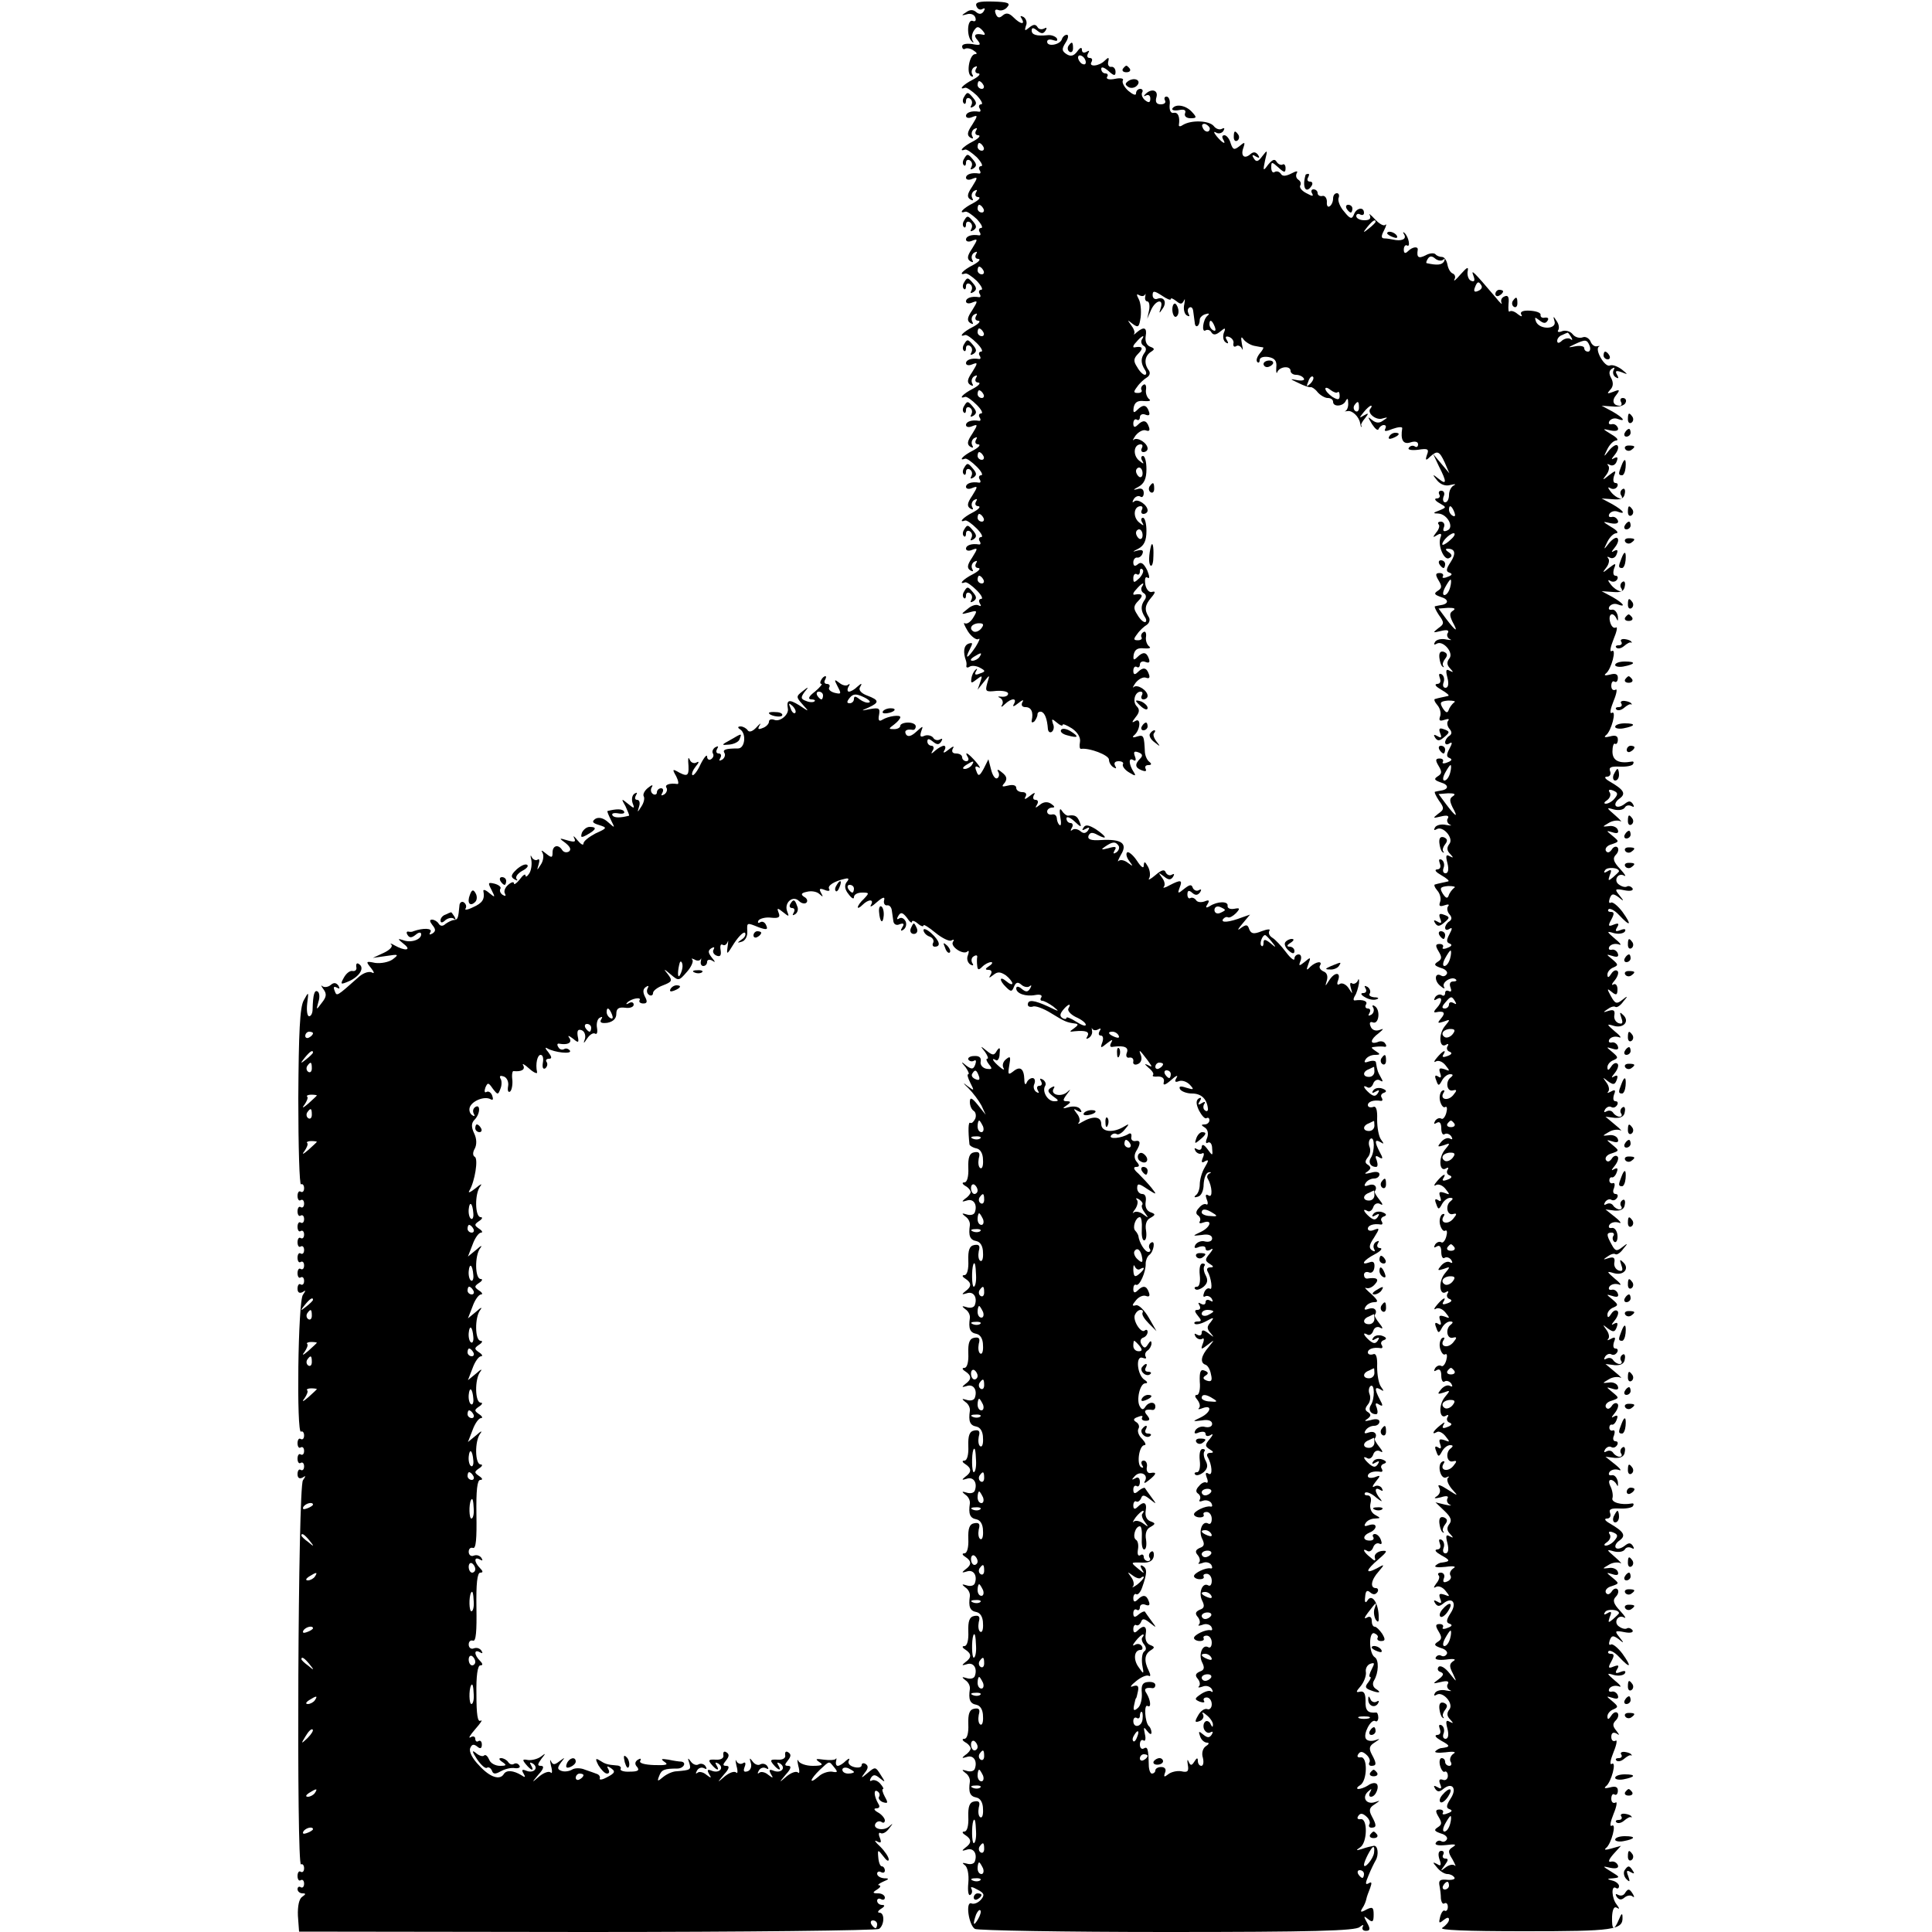 <?xml version="1.0" standalone="no"?>
<!DOCTYPE svg PUBLIC "-//W3C//DTD SVG 20010904//EN"
 "http://www.w3.org/TR/2001/REC-SVG-20010904/DTD/svg10.dtd">
<svg version="1.0" xmlns="http://www.w3.org/2000/svg"
 width="500pt" height="500pt" viewBox="0 0 500 500"
 preserveAspectRatio="xMidYMid meet">
<g transform="translate(0,500) scale(0.1,-0.1)"
fill="#000000" stroke="none">
<path d="M2527 4984 c3 -8 10 -11 16 -7 6 3 7 1 3 -6 -5 -8 -12 -9 -20 -2 -8
7 -17 6 -26 -1 -13 -8 -12 -9 2 -5 9 3 19 0 22 -8 3 -8 0 -12 -7 -9 -14 5 -16
-41 -2 -53 4 -5 6 -3 2 2 -3 6 -2 17 3 25 8 12 11 13 22 2 7 -8 9 -13 3 -12
-22 5 -27 -1 -15 -14 10 -13 7 -14 -14 -10 -15 2 -26 0 -26 -6 0 -6 4 -9 8 -6
4 2 14 1 22 -5 8 -5 10 -9 4 -9 -15 0 -24 -49 -11 -57 5 -3 7 -1 3 5 -3 6 -1
14 5 18 8 4 9 3 5 -4 -4 -7 -1 -12 6 -12 7 -1 1 -8 -14 -16 -26 -13 -39 -28
-20 -21 4 1 17 -8 30 -20 12 -13 17 -23 11 -23 -5 0 -7 -5 -4 -10 4 -6 3 -10
-2 -9 -18 3 -33 -2 -33 -11 0 -5 7 -7 16 -3 15 6 15 4 0 -20 -13 -19 -14 -27
-5 -33 7 -4 9 -3 5 4 -3 6 -1 14 5 18 8 4 9 3 5 -4 -4 -7 -1 -12 6 -12 7 -1 1
-8 -14 -16 -26 -13 -39 -28 -20 -21 4 1 17 -8 30 -20 12 -13 17 -23 11 -23 -5
0 -7 -5 -4 -10 4 -6 3 -10 -2 -9 -18 3 -33 -2 -33 -11 0 -5 7 -7 16 -3 15 6
15 4 0 -20 -13 -19 -14 -27 -5 -33 7 -4 9 -3 5 4 -3 6 -1 14 5 18 8 4 9 3 5
-4 -4 -7 -1 -12 6 -12 7 -1 1 -8 -14 -16 -26 -13 -39 -28 -20 -22 4 2 17 -7
30 -19 12 -13 17 -23 11 -23 -5 0 -7 -5 -4 -10 4 -6 3 -10 -2 -9 -18 3 -33 -2
-33 -11 0 -5 7 -7 16 -3 15 6 15 4 0 -20 -13 -19 -14 -27 -5 -33 7 -4 9 -3 5
4 -3 6 -1 14 5 18 8 4 9 3 5 -4 -4 -7 -1 -12 6 -12 7 -1 1 -8 -14 -16 -26 -13
-39 -28 -20 -22 4 2 17 -7 30 -19 12 -13 17 -23 11 -23 -5 0 -7 -5 -4 -10 4
-6 3 -10 -2 -9 -18 3 -33 -2 -33 -11 0 -5 7 -7 16 -3 15 6 15 4 0 -20 -13 -19
-14 -27 -5 -33 7 -4 9 -3 5 4 -3 6 -1 14 5 18 8 4 9 3 5 -4 -4 -7 -1 -12 6
-12 7 -1 1 -8 -14 -16 -26 -13 -39 -28 -20 -21 4 1 17 -8 30 -21 12 -12 17
-22 11 -22 -5 0 -7 -5 -4 -10 4 -6 3 -10 -2 -9 -18 3 -33 -2 -33 -11 0 -5 7
-7 16 -3 15 6 15 4 0 -20 -13 -19 -14 -27 -5 -33 7 -4 9 -3 5 4 -3 6 -1 14 5
18 8 4 9 3 5 -4 -4 -7 -1 -12 6 -12 7 -1 1 -8 -14 -16 -26 -13 -39 -28 -20
-21 4 1 17 -8 30 -21 12 -12 17 -22 11 -22 -5 0 -7 -5 -4 -10 4 -6 3 -10 -2
-9 -18 3 -33 -2 -33 -11 0 -5 7 -7 16 -3 15 6 15 4 0 -20 -13 -19 -14 -27 -5
-33 7 -4 9 -3 5 4 -3 6 -1 14 5 18 8 4 9 3 5 -4 -4 -7 -1 -12 6 -12 7 -1 1 -8
-14 -16 -26 -13 -39 -28 -20 -21 4 1 17 -8 30 -21 12 -12 17 -22 11 -22 -5 0
-7 -5 -4 -10 4 -6 3 -10 -2 -9 -18 3 -33 -2 -33 -11 0 -5 7 -7 16 -3 15 6 15
4 0 -20 -13 -19 -14 -27 -5 -33 7 -4 9 -3 5 4 -3 6 -1 14 5 18 8 4 9 3 5 -4
-4 -7 -1 -12 6 -12 7 -1 1 -8 -14 -16 -26 -13 -39 -28 -20 -21 4 1 17 -8 30
-21 12 -12 17 -22 11 -22 -5 0 -7 -5 -4 -10 4 -6 3 -10 -2 -9 -18 3 -33 -2
-33 -11 0 -5 7 -7 16 -3 15 6 15 4 0 -20 -13 -19 -14 -27 -5 -33 7 -4 9 -3 5
4 -3 6 -1 14 5 18 8 4 9 3 5 -4 -4 -7 -1 -12 6 -12 7 -1 1 -8 -14 -16 -26 -13
-39 -28 -20 -21 4 1 17 -8 30 -21 12 -12 17 -22 11 -22 -5 0 -7 -5 -3 -12 4
-6 3 -8 -3 -5 -6 4 -19 0 -29 -9 -18 -14 -18 -15 4 -9 21 6 22 5 11 -13 -7
-12 -17 -18 -22 -15 -5 3 -1 -6 8 -21 9 -14 22 -23 27 -20 6 4 2 -5 -7 -20
-20 -30 -30 -35 -15 -6 8 16 8 18 -4 14 -12 -5 -14 -22 -6 -44 1 -3 2 -9 1
-13 -1 -5 3 -6 9 -2 5 3 17 2 26 -3 15 -8 15 -10 0 -15 -12 -5 -15 -3 -10 6 4
6 3 8 -1 4 -5 -4 -10 -14 -11 -23 -2 -13 0 -13 14 -2 14 11 15 10 9 -7 l-7
-20 16 20 c16 20 16 20 9 -3 -6 -22 -4 -23 24 -20 17 1 30 -2 30 -7 0 -6 -8
-9 -17 -8 -10 1 -11 0 -4 -3 6 -3 9 -11 6 -17 -5 -8 -2 -8 7 1 17 16 32 16 23
0 -5 -8 0 -7 11 2 11 9 16 10 11 3 -4 -8 -1 -13 8 -13 15 0 21 -13 16 -35 -1
-5 2 -6 7 -2 4 5 8 13 8 18 0 5 4 8 10 7 9 -3 15 -18 17 -45 1 -7 5 -10 10 -7
5 4 7 13 3 21 -4 13 -3 14 10 3 8 -7 15 -10 15 -6 0 4 11 -1 24 -9 15 -10 23
-24 21 -35 -2 -11 -1 -19 3 -18 21 3 72 -16 72 -28 0 -7 5 -16 12 -20 7 -4 8
-3 4 4 -4 7 -1 12 9 12 9 0 14 -4 11 -8 -2 -4 4 -14 16 -21 16 -10 19 -10 12
1 -13 20 -14 39 -1 31 6 -4 8 0 4 10 -4 11 -2 14 9 10 11 -4 12 -9 5 -16 -15
-15 -14 -24 5 -31 8 -3 12 -2 9 4 -3 6 0 10 7 10 8 0 9 3 3 8 -6 4 -11 15 -12
25 -2 43 -3 46 -20 41 -11 -4 -14 -2 -8 3 16 13 19 47 3 37 -10 -6 -9 -3 1 10
10 12 11 20 3 28 -12 12 -5 38 10 38 5 0 6 -4 3 -10 -3 -5 -1 -10 4 -10 6 0
11 4 11 9 0 14 -26 31 -36 23 -4 -4 -2 1 5 11 8 10 20 16 27 13 8 -3 11 0 7
10 -6 17 -15 18 -29 4 -7 -7 -11 -6 -11 4 0 8 4 13 9 10 4 -3 8 0 8 6 0 7 7
10 14 7 10 -4 13 -1 9 9 -6 17 -15 18 -30 3 -9 -9 -11 -7 -9 7 3 13 10 18 27
16 13 -1 19 1 13 5 -6 5 -10 16 -8 26 1 9 -2 15 -7 11 -5 -3 -7 -9 -5 -13 3
-4 -1 -8 -9 -8 -12 0 -12 3 -2 16 6 9 18 20 25 24 7 5 9 14 5 20 -12 19 -10
31 6 50 12 14 12 18 2 15 -7 -2 -15 7 -17 20 -2 14 0 21 6 17 6 -4 5 4 -1 19
-9 18 -16 23 -24 16 -8 -7 -12 -5 -12 5 0 7 5 13 10 12 5 -1 12 4 14 11 3 8
-2 10 -14 7 -13 -4 -13 -3 3 5 15 8 21 21 21 46 0 19 -4 34 -9 34 -5 0 -6 -6
-2 -12 6 -10 3 -9 -8 0 -17 14 -14 42 4 42 5 0 6 -4 3 -10 -3 -5 -1 -10 4 -10
6 0 11 4 11 9 0 14 -26 32 -35 23 -5 -4 -5 -1 -1 6 4 7 12 10 17 7 5 -4 9 1 9
9 0 10 -6 14 -17 10 -12 -3 -10 -1 3 6 15 8 21 21 21 46 0 19 -4 34 -9 34 -5
0 -6 -6 -2 -12 6 -10 3 -9 -8 0 -17 14 -14 42 4 42 5 0 6 -4 3 -10 -3 -5 -1
-10 4 -10 6 0 11 4 11 9 0 14 -26 31 -36 23 -4 -4 -2 1 5 11 8 10 20 16 27 13
8 -3 11 0 7 10 -6 17 -15 18 -29 4 -7 -7 -11 -6 -11 4 0 8 4 13 9 10 4 -3 8 0
8 6 0 7 7 10 14 7 10 -4 13 -1 9 9 -6 17 -15 18 -30 3 -9 -9 -11 -7 -9 7 3 13
10 18 27 16 13 -1 19 1 13 5 -6 5 -10 16 -8 26 1 9 -2 15 -7 11 -5 -3 -7 -9
-5 -13 3 -4 -1 -8 -9 -8 -12 0 -12 3 -2 16 6 9 18 20 25 24 8 5 10 13 4 20
-12 17 -9 36 6 46 11 7 11 9 -2 14 -9 4 -13 14 -11 27 4 22 -4 26 -23 10 -6
-6 -10 -7 -7 -4 3 4 -1 14 -8 23 -10 14 -10 14 4 3 15 -11 17 -9 21 17 2 17 0
38 -5 47 -6 11 -6 15 1 10 6 -3 12 -3 15 1 2 5 2 2 1 -4 -2 -7 1 -13 5 -13 5
0 7 -10 5 -22 l-5 -23 10 23 c12 26 33 30 25 5 -5 -15 -4 -15 4 -3 13 17 5 33
-12 27 -7 -3 -13 1 -13 9 0 12 4 12 24 -1 13 -9 23 -13 23 -9 0 4 6 1 14 -5
11 -9 15 -9 20 1 3 7 3 3 1 -9 -3 -12 0 -25 6 -29 7 -4 9 -3 5 4 -3 6 -3 13 2
16 5 3 9 -1 10 -9 1 -8 3 -22 4 -30 1 -16 13 -10 13 8 0 5 7 12 15 14 9 3 11
1 5 -4 -12 -10 -16 -45 -5 -38 5 3 12 1 15 -5 5 -8 12 -7 23 2 13 11 15 10 9
-4 -3 -10 -1 -20 5 -24 7 -5 8 -2 3 6 -5 8 -3 11 6 8 8 -3 13 -11 11 -17 -1
-7 2 -10 7 -7 5 4 12 0 15 -6 3 -7 3 -2 0 12 -3 17 -2 21 4 12 5 -7 18 -15 28
-17 10 -2 21 -4 23 -4 2 -1 -2 -8 -9 -16 -7 -9 -10 -18 -6 -22 3 -3 6 -1 6 5
0 7 10 10 23 8 16 -3 22 -10 20 -27 -1 -13 1 -18 3 -11 7 14 34 16 34 2 0 -5
6 -10 14 -10 8 0 17 -4 20 -9 4 -5 -4 -7 -16 -5 -21 4 -21 4 2 -7 14 -7 28
-12 32 -11 3 1 12 -5 18 -13 7 -8 19 -15 26 -15 8 0 14 -4 14 -10 0 -14 27
-12 33 3 4 7 6 6 6 -5 1 -9 -2 -18 -6 -21 -5 -2 -3 -2 4 -1 12 3 30 -14 33
-31 1 -5 2 -10 3 -10 1 0 1 2 0 4 -2 2 3 11 10 19 10 13 9 14 -3 7 -13 -8 -13
-7 -1 8 7 9 16 17 19 17 3 0 2 -3 -1 -7 -11 -11 14 -32 31 -26 14 4 15 3 2 -5
-10 -8 -19 -7 -29 1 -12 10 -12 9 0 -11 8 -12 15 -18 17 -12 2 5 8 10 13 10 6
0 7 -4 4 -10 -4 -7 2 -7 19 0 14 5 25 6 25 2 -5 -30 2 -43 21 -37 12 4 20 2
20 -5 0 -6 -4 -9 -9 -5 -5 3 -12 1 -15 -4 -4 -5 7 -7 24 -5 25 4 29 2 23 -13
-5 -15 -3 -16 8 -5 19 17 24 15 38 -15 l12 -28 -21 25 -21 25 15 -32 c21 -41
20 -49 -1 -32 -16 13 -17 12 -4 -4 9 -11 22 -16 35 -12 12 3 15 2 9 -1 -7 -3
-13 -14 -13 -25 0 -10 -4 -19 -10 -19 -5 0 -7 7 -4 15 4 8 1 15 -6 15 -6 0 -8
-4 -5 -10 3 -5 0 -10 -7 -10 -7 0 -4 -6 7 -12 19 -11 19 -11 0 -19 -17 -6 -17
-8 -3 -8 24 -1 43 -37 23 -44 -9 -4 -12 -1 -8 9 3 7 -1 14 -8 14 -7 0 -9 -3
-6 -7 4 -3 1 -13 -6 -21 -10 -13 -9 -14 2 -7 10 6 13 4 9 -6 -8 -21 10 -62 23
-53 8 4 7 9 -2 15 -8 5 -9 9 -3 9 20 0 23 -12 8 -35 -12 -18 -12 -24 -3 -27 9
-3 7 -7 -5 -11 -9 -4 -15 -3 -12 1 3 5 -1 9 -8 9 -11 0 -12 -4 -3 -19 9 -15 9
-20 -2 -27 -11 -7 -9 -10 8 -16 21 -6 21 -18 0 -21 -5 -1 -12 -2 -15 -3 -3 0
2 -11 10 -23 14 -19 14 -23 -2 -34 -15 -12 -14 -12 7 -7 16 4 22 2 18 -5 -4
-5 -1 -13 5 -16 7 -3 3 -3 -9 -1 -12 3 -25 0 -29 -6 -4 -7 -3 -9 4 -5 16 10
45 -23 33 -38 -7 -9 -7 -17 2 -26 9 -10 9 -11 -1 -6 -10 6 -11 1 -6 -18 4 -16
2 -26 -5 -26 -6 0 -8 6 -5 14 3 8 1 17 -5 21 -7 3 -8 0 -5 -9 4 -10 1 -16 -7
-16 -8 -1 -3 -7 11 -15 14 -8 22 -15 18 -16 -5 -1 -12 -3 -18 -4 -5 -1 -13 -3
-16 -4 -4 0 -1 -8 6 -16 7 -8 10 -21 7 -29 -4 -11 -1 -13 11 -9 9 3 14 3 10
-2 -4 -4 -3 -14 3 -21 7 -8 7 -14 -1 -19 -5 -3 -10 -11 -10 -16 0 -6 5 -7 11
-3 8 5 8 1 0 -14 -8 -15 -8 -21 1 -24 7 -3 5 -7 -6 -11 -9 -4 -15 -3 -12 1 3
5 -1 9 -8 9 -11 0 -12 -4 -3 -19 9 -15 9 -20 -2 -27 -11 -7 -9 -10 8 -16 21
-6 21 -18 0 -21 -5 -1 -12 -2 -15 -3 -3 0 2 -11 10 -23 14 -19 14 -23 -2 -34
-15 -12 -14 -12 7 -7 16 4 22 2 18 -5 -4 -5 -1 -13 5 -16 7 -3 3 -3 -9 -1 -12
3 -25 0 -29 -6 -4 -7 -3 -9 4 -5 16 10 45 -23 33 -38 -7 -9 -7 -17 2 -26 9
-10 9 -11 -1 -6 -10 6 -11 1 -6 -18 4 -16 2 -26 -5 -26 -6 0 -8 6 -5 14 3 8 1
17 -5 21 -7 3 -8 0 -5 -9 4 -10 1 -16 -7 -16 -8 -1 -3 -7 11 -15 14 -8 22 -15
18 -16 -5 -1 -12 -3 -18 -4 -5 -1 -13 -3 -16 -4 -4 0 -1 -8 6 -16 7 -8 10 -21
7 -29 -4 -11 -1 -13 11 -9 9 3 14 3 10 -2 -4 -4 -3 -14 3 -21 7 -8 7 -14 -1
-19 -5 -3 -10 -11 -10 -16 0 -6 5 -7 11 -3 8 5 8 1 0 -14 -8 -15 -8 -21 1 -24
7 -3 5 -7 -6 -11 -9 -4 -15 -3 -12 1 3 5 -1 9 -8 9 -11 0 -12 -4 -3 -19 9 -15
9 -20 -2 -27 -11 -7 -9 -10 8 -16 12 -3 19 -11 15 -16 -3 -5 -9 -7 -14 -4 -17
10 -19 -13 -3 -26 9 -8 14 -9 10 -3 -7 12 21 29 31 19 3 -3 0 -5 -7 -5 -8 0
-11 -6 -7 -16 3 -8 2 -12 -4 -9 -6 3 -10 1 -10 -5 0 -6 -4 -9 -9 -5 -5 3 -13
0 -17 -6 -4 -8 -3 -9 4 -5 16 10 15 -7 0 -23 -7 -7 -8 -12 -3 -11 22 5 27 -1
15 -15 -11 -13 -10 -14 6 -9 18 7 18 6 3 -12 -17 -21 -14 -58 3 -48 6 4 8 2 4
-4 -3 -5 -1 -12 6 -14 7 -3 5 -7 -6 -11 -10 -4 -15 -3 -11 3 10 16 -1 11 -16
-7 -8 -9 -9 -14 -3 -10 7 4 18 -1 25 -10 12 -15 12 -16 -3 -10 -13 4 -15 2
-11 -10 4 -11 2 -14 -5 -9 -8 5 -10 2 -5 -10 5 -15 7 -15 15 0 5 9 14 16 21
16 8 0 8 -3 2 -8 -15 -10 -11 -38 5 -34 11 3 11 0 1 -12 -14 -17 -36 -11 -25
6 4 6 2 8 -4 5 -5 -4 -8 -16 -5 -27 3 -11 9 -18 13 -15 5 3 6 -4 3 -15 -3 -11
-9 -18 -13 -15 -5 3 -12 0 -16 -6 -4 -8 -3 -9 4 -5 8 5 12 -1 12 -14 0 -12 4
-19 9 -15 5 3 13 0 17 -6 4 -7 3 -9 -3 -6 -6 4 -16 0 -23 -8 -11 -13 -10 -14
6 -9 18 7 18 6 3 -12 -17 -21 -14 -58 3 -48 6 4 8 2 4 -4 -3 -5 -1 -12 6 -14
7 -3 5 -7 -6 -11 -10 -4 -15 -3 -11 3 10 16 -1 11 -16 -7 -8 -9 -9 -14 -3 -10
7 4 18 -1 25 -10 12 -15 12 -16 -3 -10 -13 4 -15 2 -11 -10 4 -11 2 -14 -5 -9
-8 5 -10 2 -5 -10 5 -15 7 -15 15 0 5 9 14 16 21 16 8 0 8 -3 2 -8 -15 -10
-11 -38 5 -34 11 3 11 0 1 -12 -14 -17 -36 -11 -25 6 4 6 2 8 -4 5 -5 -4 -8
-16 -5 -27 3 -11 9 -18 13 -15 5 3 6 -4 3 -15 -3 -11 -9 -18 -13 -15 -5 3 -12
0 -16 -6 -4 -8 -3 -9 4 -5 8 5 12 -1 12 -14 0 -12 4 -19 9 -15 5 3 13 0 17 -6
4 -7 3 -9 -3 -6 -6 4 -16 0 -23 -8 -11 -13 -10 -14 6 -9 18 7 18 6 3 -12 -17
-21 -14 -58 3 -48 6 4 8 2 4 -4 -3 -5 -1 -12 6 -14 7 -3 5 -7 -6 -11 -10 -4
-15 -3 -11 3 10 16 -1 11 -16 -7 -8 -9 -9 -14 -3 -10 7 4 18 -1 25 -10 12 -15
12 -16 -3 -10 -13 4 -15 2 -11 -10 4 -11 2 -14 -5 -9 -8 5 -10 2 -5 -10 5 -15
7 -15 15 0 5 9 14 16 21 16 8 0 8 -3 2 -8 -15 -10 -11 -38 5 -34 11 3 11 0 1
-12 -14 -17 -36 -11 -25 6 4 6 2 8 -4 5 -5 -4 -8 -16 -5 -27 3 -11 9 -18 13
-15 5 3 6 -4 3 -15 -3 -11 -9 -18 -13 -15 -5 3 -12 0 -16 -6 -4 -8 -3 -9 4 -5
8 5 12 -1 12 -14 0 -12 4 -19 9 -15 5 3 13 0 17 -6 4 -7 3 -9 -3 -6 -6 4 -16
0 -23 -8 -11 -13 -10 -14 6 -9 18 7 18 6 3 -12 -17 -21 -14 -58 3 -48 6 4 8 2
4 -4 -3 -5 -1 -12 6 -14 7 -3 5 -7 -6 -11 -12 -5 -15 -3 -10 6 5 8 2 7 -9 -2
-18 -14 -24 -26 -8 -17 5 3 15 -2 22 -11 12 -15 12 -16 -3 -10 -13 4 -15 2
-11 -10 4 -11 2 -14 -5 -9 -8 5 -10 2 -5 -10 5 -15 7 -15 15 0 5 9 14 16 21
16 8 0 8 -3 2 -8 -15 -10 -11 -38 5 -34 11 3 11 0 1 -12 -14 -17 -36 -11 -25
6 4 6 2 8 -4 5 -14 -9 -3 -49 12 -40 6 3 8 2 3 -2 -4 -5 1 -17 10 -28 18 -20
18 -20 -12 -1 -17 11 -26 14 -21 5 5 -8 3 -17 -5 -23 -10 -6 -7 -7 10 -3 15 5
21 3 17 -3 -3 -6 0 -13 6 -16 7 -3 2 -3 -12 0 l-25 6 23 -22 c17 -16 20 -25
13 -34 -7 -9 -7 -17 2 -26 9 -10 9 -11 -1 -6 -10 6 -11 1 -6 -18 4 -16 2 -26
-5 -26 -6 0 -8 6 -5 14 3 8 1 17 -5 21 -7 3 -8 0 -5 -9 4 -10 1 -16 -7 -16 -8
-1 -3 -7 11 -15 24 -13 24 -16 1 -19 -5 0 -12 -4 -16 -8 -4 -4 8 -5 26 -3 22
3 29 1 20 -4 -7 -5 -11 -13 -7 -19 3 -5 -1 -12 -9 -15 -9 -4 -12 -1 -8 9 3 7
-1 14 -8 14 -7 0 -9 -3 -6 -7 4 -3 1 -13 -6 -21 -7 -10 -8 -13 -1 -9 7 4 18
-1 25 -10 12 -15 12 -16 -3 -10 -13 4 -15 2 -11 -10 5 -12 3 -14 -7 -8 -9 5
-11 4 -6 -4 6 -9 11 -9 21 -1 23 19 37 2 19 -25 -11 -17 -12 -24 -3 -27 9 -3
7 -7 -5 -11 -9 -4 -15 -3 -12 1 3 5 -1 9 -8 9 -11 0 -12 -4 -3 -19 9 -15 9
-20 -2 -27 -11 -7 -9 -10 8 -16 12 -3 19 -11 15 -16 -3 -5 -9 -7 -14 -4 -5 3
-11 1 -14 -4 -4 -6 7 -8 26 -6 21 3 28 1 19 -4 -10 -7 -11 -13 -1 -32 11 -24
11 -24 -9 1 -11 14 -23 21 -28 16 -4 -5 -2 -11 5 -13 10 -4 8 -9 -5 -19 -16
-12 -16 -12 6 -7 16 4 22 2 18 -5 -4 -5 -1 -13 5 -16 7 -3 3 -3 -9 -1 -12 3
-25 0 -29 -6 -4 -7 -3 -9 4 -5 16 10 45 -23 33 -38 -7 -9 -7 -17 2 -26 9 -10
9 -11 -1 -6 -10 6 -11 1 -6 -18 4 -16 2 -26 -5 -26 -6 0 -8 6 -5 14 3 8 1 17
-5 21 -7 3 -8 0 -5 -9 4 -10 1 -16 -7 -16 -8 -1 -3 -7 11 -15 24 -13 24 -16 1
-19 -5 0 -12 -4 -16 -8 -4 -4 8 -5 26 -3 22 3 29 1 20 -4 -7 -5 -10 -14 -7
-20 4 -6 2 -11 -3 -11 -6 0 -11 5 -11 10 0 6 -4 10 -9 10 -5 0 -7 -9 -4 -20 3
-11 9 -18 12 -15 4 2 8 -3 8 -11 0 -8 -6 -13 -13 -10 -9 3 -11 -1 -7 -11 5
-12 3 -14 -7 -8 -9 5 -11 4 -6 -4 6 -9 11 -9 21 -1 23 19 37 2 19 -25 -11 -17
-12 -24 -3 -27 9 -3 7 -7 -5 -11 -9 -4 -15 -3 -12 1 3 5 -1 9 -8 9 -11 0 -12
-4 -3 -19 9 -15 9 -20 -2 -27 -11 -7 -9 -10 8 -16 12 -3 19 -11 15 -16 -3 -5
-9 -7 -14 -4 -5 3 -11 1 -14 -4 -4 -6 7 -8 26 -6 24 3 29 2 18 -5 -13 -8 -13
-13 -1 -32 7 -13 10 -20 6 -16 -5 4 -15 2 -24 -5 -14 -11 -14 -10 -2 6 9 12
10 17 2 17 -7 0 -9 5 -6 10 3 6 1 10 -5 10 -7 0 -9 -8 -5 -21 6 -16 4 -20 -6
-13 -12 6 -12 5 0 -9 7 -9 19 -17 27 -17 7 0 15 -4 18 -9 3 -4 -5 -7 -18 -6
-18 2 -23 -1 -21 -13 2 -10 4 -25 4 -35 1 -10 5 -16 9 -13 5 3 9 -1 9 -9 0 -8
-4 -12 -8 -10 -3 3 -9 -4 -12 -16 -4 -16 -3 -18 9 -8 9 7 14 8 14 1 0 -6 -8
-15 -17 -21 -12 -6 59 -9 212 -9 232 0 256 3 254 37 0 11 -3 9 -9 -6 -13 -31
-19 -29 -18 7 1 18 5 27 12 23 8 -5 8 -3 0 8 -13 16 -15 51 -2 43 4 -3 8 -1 8
5 0 5 -8 12 -17 14 -15 4 -15 5 2 6 18 2 18 3 -5 17 -24 15 -24 15 -2 10 15
-3 22 0 19 7 -3 7 -11 11 -18 9 -8 -2 -6 5 6 19 l20 22 -25 -7 c-14 -4 -20 -4
-14 1 14 10 29 67 15 58 -6 -3 -3 11 5 31 8 19 10 33 5 29 -6 -3 -11 1 -11 10
0 9 4 14 8 11 5 -3 9 1 9 10 0 10 -7 12 -21 8 -12 -3 -16 -2 -10 3 14 10 29
67 15 58 -6 -3 -3 11 5 31 8 19 10 33 5 29 -6 -3 -11 1 -11 10 0 10 5 13 13 9
9 -6 9 -5 0 7 -10 12 -10 18 -1 27 6 6 8 15 4 19 -4 4 -11 1 -16 -7 -7 -11
-10 -11 -10 -2 0 7 7 15 15 18 14 6 13 8 -2 21 -17 14 -17 14 0 9 12 -4 17 -2
14 6 -2 7 -10 12 -16 10 -7 -1 -9 2 -6 8 4 6 14 9 24 6 9 -4 5 3 -9 14 -23 20
-23 21 -3 15 12 -3 24 -1 28 4 4 7 -1 8 -11 4 -13 -5 -15 -3 -9 7 6 10 4 12
-9 7 -14 -6 -15 -3 -6 13 8 15 8 20 -1 20 -7 0 -9 3 -6 7 4 3 16 -3 27 -15 30
-32 34 -27 9 8 -12 16 -26 27 -30 24 -5 -3 -6 2 -3 11 5 13 9 13 23 3 14 -12
15 -11 2 5 -13 16 -12 18 13 13 15 -3 24 -1 21 5 -4 5 -10 7 -14 5 -4 -3 -13
-1 -20 4 -17 10 -4 33 12 24 7 -4 2 4 -10 17 -18 19 -20 28 -11 37 6 6 8 15 4
19 -4 4 -11 1 -15 -6 -6 -8 -11 -9 -15 -3 -3 6 3 14 15 17 20 7 20 7 2 22 -17
14 -17 14 0 9 12 -4 17 -2 14 6 -2 7 -13 12 -23 10 -18 -2 -18 -2 -1 8 9 6 23
8 30 5 6 -4 1 3 -13 15 -23 20 -24 21 -3 15 12 -3 24 -1 28 5 3 6 11 7 17 4 7
-4 8 -2 4 5 -6 9 -11 9 -22 0 -8 -6 -18 -9 -22 -5 -4 4 0 13 9 19 18 13 12 23
-26 45 -12 7 -14 12 -6 12 7 0 11 6 8 14 -4 10 2 13 24 12 17 -1 32 2 35 6 3
5 2 8 -3 7 -27 -5 -54 3 -50 14 2 6 0 20 -5 30 -5 10 -5 17 1 17 5 0 12 -6 15
-12 3 -7 4 -4 3 7 -2 11 -9 19 -16 17 -7 -1 -9 2 -6 8 4 6 14 9 24 6 9 -4 5 3
-9 14 l-25 20 24 -3 c16 -1 25 4 26 16 2 9 -1 15 -6 11 -5 -3 -7 -10 -4 -15 4
-5 2 -9 -4 -9 -5 0 -13 5 -16 10 -4 6 -11 7 -17 4 -7 -4 -8 -2 -4 5 4 6 11 9
16 6 5 -3 11 -1 15 5 3 5 2 10 -4 10 -6 0 -8 7 -4 15 3 9 2 15 -3 13 -5 -2 -9
2 -9 7 0 6 3 9 7 8 3 -1 9 4 12 13 4 10 2 13 -7 8 -8 -5 -7 -2 2 9 8 10 11 21
7 24 -4 4 -11 1 -15 -6 -6 -8 -11 -9 -15 -3 -3 6 3 14 15 17 20 7 20 7 2 22
-17 14 -17 14 0 9 12 -4 17 -2 14 6 -2 7 -13 12 -23 10 -18 -2 -18 -2 -1 8 9
6 23 8 30 5 6 -4 1 3 -13 14 l-25 21 24 -3 c16 -1 25 4 26 16 2 9 -1 15 -6 11
-5 -3 -7 -10 -4 -15 4 -5 2 -9 -4 -9 -5 0 -13 5 -16 10 -4 6 -11 7 -17 4 -7
-4 -8 -2 -4 5 4 6 11 9 16 6 5 -3 11 -1 15 5 3 5 2 10 -4 10 -6 0 -7 7 -4 17
5 12 3 14 -8 8 -8 -4 -11 -5 -7 0 4 4 2 15 -5 24 -10 14 -10 14 4 3 14 -10 18
-10 23 3 4 11 2 14 -7 9 -8 -5 -7 -2 2 9 8 10 11 21 7 24 -4 4 -11 1 -16 -7
-7 -11 -10 -11 -10 -2 0 7 7 15 15 18 14 6 13 8 -2 21 -17 14 -17 14 0 9 12
-4 17 -2 14 6 -2 7 -10 12 -16 10 -7 -1 -9 2 -6 8 4 6 14 9 24 6 9 -4 5 3 -9
14 -23 20 -23 21 -3 15 25 -7 41 12 24 28 -9 9 -10 8 -5 -7 5 -14 3 -17 -7
-14 -8 3 -13 12 -11 21 2 12 -2 15 -15 11 -15 -5 -15 -4 -3 4 8 6 17 9 21 6 4
-2 13 4 20 14 13 15 12 16 -3 4 -14 -11 -18 -10 -27 7 -14 25 -14 31 0 31 5 0
8 -4 4 -9 -3 -5 -1 -12 3 -15 5 -3 9 5 8 17 -1 12 -8 21 -15 19 -7 -1 -9 2 -6
8 4 6 14 9 24 6 9 -4 5 3 -9 14 l-25 20 24 -3 c16 -1 25 4 26 16 2 9 -1 15 -6
11 -5 -3 -7 -10 -4 -15 4 -5 2 -9 -4 -9 -5 0 -13 5 -16 10 -4 6 -11 7 -17 4
-7 -4 -8 -2 -4 5 4 6 11 9 16 6 5 -3 11 -1 15 5 3 5 2 10 -4 10 -6 0 -8 7 -4
15 3 9 2 15 -3 13 -5 -2 -9 2 -9 7 0 6 3 9 7 8 3 -1 9 4 12 13 4 10 2 13 -7 8
-8 -5 -7 -2 2 9 8 10 11 21 7 24 -4 4 -11 1 -15 -6 -6 -8 -11 -9 -15 -3 -3 6
3 14 15 17 20 7 20 7 2 22 -17 14 -17 14 0 9 12 -4 17 -2 14 6 -2 7 -13 12
-23 10 -18 -2 -18 -2 -1 8 9 6 23 8 30 5 6 -4 1 3 -13 14 l-25 21 24 -3 c16
-1 25 4 26 16 2 9 -1 15 -6 11 -5 -3 -7 -10 -4 -15 4 -5 2 -9 -4 -9 -5 0 -13
5 -16 10 -4 6 -11 7 -17 4 -7 -4 -8 -2 -4 5 4 6 11 9 16 6 5 -3 11 -1 15 5 3
5 2 10 -4 10 -6 0 -7 7 -4 17 5 12 3 14 -8 8 -8 -4 -11 -5 -7 0 4 4 2 15 -5
24 -10 14 -10 14 4 3 14 -10 18 -10 23 3 4 11 2 14 -7 9 -8 -5 -7 -2 2 9 8 10
11 21 7 24 -4 4 -11 1 -16 -7 -7 -11 -10 -11 -10 -2 0 7 7 15 15 18 14 6 13 8
-2 21 -17 14 -17 14 0 9 12 -4 17 -2 14 6 -2 7 -10 12 -16 10 -7 -1 -9 2 -6 8
4 6 14 9 24 6 9 -4 5 3 -9 14 -23 20 -23 21 -3 15 25 -7 41 12 24 28 -9 9 -10
8 -5 -7 5 -14 3 -17 -7 -14 -8 3 -13 12 -11 21 2 12 -2 15 -15 11 -15 -5 -15
-4 -3 4 8 6 17 9 21 6 4 -2 13 4 20 14 13 15 12 16 -3 4 -14 -11 -18 -10 -29
10 -11 20 -10 21 2 11 12 -10 15 -8 15 7 0 10 -5 16 -11 12 -5 -3 -4 2 4 11 8
10 11 21 7 24 -4 4 -11 1 -16 -7 -7 -11 -10 -11 -10 -2 0 7 7 15 15 18 14 6
13 8 -2 21 -17 14 -17 14 0 9 12 -4 17 -2 14 6 -2 7 -10 12 -16 10 -7 -1 -9 2
-6 8 4 6 14 9 24 6 9 -4 5 3 -9 14 -23 20 -23 21 -3 15 12 -3 24 -1 28 4 4 7
-1 8 -11 4 -13 -5 -15 -3 -9 7 6 10 4 12 -9 7 -14 -6 -15 -3 -6 13 8 15 8 20
-1 20 -7 0 -9 3 -6 7 4 3 16 -3 27 -15 30 -32 34 -27 9 8 -12 16 -26 27 -30
24 -5 -3 -6 2 -3 11 5 13 9 13 23 3 14 -12 15 -11 2 5 -13 16 -12 18 13 13 15
-3 24 -1 21 5 -4 5 -10 7 -14 5 -4 -3 -13 -1 -20 4 -17 10 -4 33 12 24 7 -4 2
4 -10 17 -18 19 -20 28 -11 37 6 6 8 15 4 19 -4 4 -11 1 -15 -6 -6 -8 -11 -9
-15 -3 -3 6 3 14 15 17 20 7 20 7 2 22 -17 14 -17 14 0 9 12 -4 17 -2 14 6 -2
7 -13 12 -23 10 -18 -2 -18 -2 -1 8 9 6 23 8 30 5 6 -4 1 3 -13 15 -23 20 -24
21 -3 15 12 -3 24 -1 28 5 3 6 11 7 17 4 7 -4 8 -2 4 5 -6 9 -11 9 -22 0 -8
-6 -18 -9 -22 -5 -4 4 0 13 9 19 18 13 12 23 -26 45 -12 7 -14 12 -6 12 7 0
11 6 8 14 -4 10 2 13 24 12 17 -1 32 2 35 6 3 5 2 8 -3 7 -34 -6 -50 3 -50 26
0 13 3 23 7 20 3 -2 7 2 7 11 0 10 -7 12 -21 8 -12 -3 -16 -2 -10 3 14 10 29
67 15 58 -6 -3 -3 11 5 31 8 19 10 33 5 29 -6 -3 -11 1 -11 10 0 9 4 14 8 11
5 -3 9 1 9 10 0 10 -7 12 -21 8 -12 -3 -16 -2 -10 3 14 10 29 67 15 58 -6 -3
-3 11 5 31 8 19 11 33 6 30 -6 -3 -12 3 -15 14 -6 22 8 28 17 8 3 -7 4 -4 3 7
-2 11 -9 19 -16 17 -7 -1 -9 2 -6 8 4 6 13 9 21 6 24 -9 15 3 -13 19 l-28 15
29 -2 c21 -2 29 2 31 15 2 9 -1 15 -6 11 -5 -3 -7 -10 -4 -15 11 -16 -12 -10
-26 8 -8 10 -9 14 -2 10 6 -4 14 -3 18 3 3 5 2 10 -4 10 -6 0 -7 8 -4 18 6 15
5 16 -13 2 -17 -14 -18 -13 -7 1 7 9 9 20 5 24 -4 5 -2 5 4 2 7 -4 15 0 18 9
4 10 2 13 -7 8 -8 -5 -7 -2 2 9 8 10 11 20 7 24 -3 4 -13 -2 -22 -13 -14 -18
-15 -18 -4 4 6 12 16 22 23 22 7 1 1 8 -13 16 -24 15 -24 15 -2 10 15 -3 22 0
19 7 -3 7 -10 11 -16 9 -7 -1 -9 2 -6 8 4 6 13 9 21 6 24 -9 15 3 -13 19 l-28
15 29 -2 c21 -2 29 2 31 15 2 9 -1 15 -6 11 -5 -3 -7 -10 -4 -15 11 -16 -12
-10 -26 8 -8 10 -9 14 -2 10 6 -4 14 -3 18 3 3 5 2 10 -4 10 -6 0 -7 8 -4 18
6 15 5 16 -13 2 -17 -14 -18 -13 -7 1 7 9 9 20 5 24 -4 5 -2 5 4 2 7 -4 15 0
18 9 4 10 2 13 -7 8 -8 -5 -7 -2 2 9 8 10 11 20 7 24 -3 4 -13 -2 -22 -13 -14
-18 -15 -18 -4 4 6 12 16 22 23 22 7 1 1 8 -13 16 -24 15 -24 15 -2 10 15 -3
22 0 19 7 -3 7 -10 11 -16 9 -7 -1 -9 2 -6 8 4 6 13 9 21 6 24 -9 15 3 -13 19
l-28 15 29 -2 c16 -2 31 3 33 10 3 6 0 12 -7 12 -6 0 -8 -4 -5 -10 3 -5 2 -10
-3 -10 -17 0 -22 13 -9 28 10 13 9 15 -8 8 -16 -6 -17 -5 -8 5 8 8 9 18 3 30
-7 12 -6 20 2 25 6 4 8 3 4 -4 -3 -6 -1 -14 5 -18 8 -5 9 -3 4 6 -6 10 -3 12
11 7 18 -7 18 -7 1 7 -11 8 -24 13 -31 10 -13 -5 -40 42 -28 49 4 2 2 2 -5 1
-6 -2 -14 4 -17 13 -4 8 -13 13 -20 10 -8 -3 -20 0 -26 8 -6 8 -19 11 -27 8
-9 -4 -14 -2 -10 3 3 6 1 16 -5 24 -8 13 -9 12 -5 -1 7 -22 -39 -23 -48 -1 -4
12 -3 12 9 3 10 -8 16 -9 21 -1 4 6 1 9 -7 8 -7 -2 -12 2 -11 7 1 6 -12 10
-28 11 -18 1 -26 -3 -22 -10 4 -6 0 -6 -9 1 -8 7 -17 10 -21 7 -3 -3 -4 5 -3
19 2 18 -1 24 -10 20 -8 -3 -11 -10 -8 -17 3 -6 -4 0 -15 14 -57 67 -65 75
-58 57 5 -13 3 -17 -5 -14 -7 2 -11 13 -10 23 3 15 0 14 -18 -6 -12 -14 -19
-20 -16 -13 4 6 1 13 -4 15 -6 2 -12 12 -14 23 -2 11 -8 20 -14 20 -6 0 -14 3
-17 7 -4 4 -16 3 -26 -3 -18 -9 -23 -5 -20 14 2 10 -13 9 -25 -3 -7 -7 -11 -6
-11 4 0 8 4 13 8 11 10 -7 5 22 -6 32 -4 4 -5 2 -1 -4 7 -12 -7 -18 -29 -13
-5 1 -15 3 -22 3 -9 0 -9 6 -1 21 6 12 7 18 3 14 -4 -4 -16 3 -27 15 -11 12
-17 16 -13 10 4 -9 -1 -13 -14 -13 -12 0 -21 5 -21 11 0 5 5 7 10 4 6 -3 10
-1 10 4 0 17 -20 13 -26 -4 -5 -13 -10 -12 -25 7 -11 12 -17 28 -15 35 3 7 1
13 -4 13 -6 0 -10 -6 -10 -14 0 -8 -4 -17 -9 -20 -5 -3 -8 2 -7 12 0 9 -5 16
-11 15 -7 -2 -13 2 -13 7 0 6 -5 10 -11 10 -5 0 -7 -5 -3 -11 4 -8 0 -7 -15 1
-12 6 -19 15 -16 20 3 5 1 11 -5 15 -6 4 -7 11 -4 17 4 6 -1 6 -14 -1 -14 -7
-23 -8 -27 -1 -4 6 -11 8 -16 5 -5 -4 -9 2 -9 11 0 16 1 16 18 1 15 -14 19
-15 19 -2 0 8 -4 12 -8 9 -4 -2 -11 1 -15 7 -5 9 -11 6 -22 -7 -13 -18 -14
-17 -8 11 7 28 6 28 -7 11 -11 -15 -16 -16 -22 -6 -6 9 -4 11 5 5 9 -5 11 -4
6 4 -6 8 -12 9 -20 2 -16 -14 -26 -4 -18 17 5 15 3 15 -10 4 -14 -11 -17 -10
-23 7 -3 12 -11 21 -16 21 -6 0 -7 -4 -4 -10 10 -16 -1 -11 -16 7 -8 10 -9 14
-2 10 6 -4 15 -2 19 4 4 7 3 9 -3 6 -6 -4 -16 -1 -22 7 -12 14 -57 16 -79 3
-7 -5 -12 -5 -11 0 3 20 -2 33 -13 31 -8 -2 -12 6 -11 20 2 12 -2 22 -8 22 -5
0 -7 -4 -4 -10 3 -5 -1 -10 -11 -10 -11 0 -15 6 -11 19 5 19 -15 23 -30 6 -4
-4 -3 -5 3 -2 6 3 11 0 11 -8 0 -11 -4 -12 -14 -4 -7 6 -10 15 -7 20 3 5 0 9
-5 9 -6 0 -11 -5 -11 -12 0 -6 -8 -3 -20 7 -11 10 -17 22 -14 27 3 5 -6 7 -20
4 -15 -3 -24 -1 -21 5 4 5 1 9 -4 9 -6 0 -11 5 -11 12 0 6 7 4 18 -5 15 -14
19 -14 19 -3 0 8 -5 14 -11 13 -6 -1 -10 5 -8 13 3 12 1 13 -9 3 -15 -15 -43
-17 -34 -3 3 6 1 10 -5 10 -6 0 -8 5 -4 12 4 7 3 8 -4 4 -7 -4 -12 -2 -12 5 0
8 -5 6 -12 -4 -9 -12 -17 -14 -28 -7 -12 8 -13 13 -2 30 7 11 8 20 3 20 -5 0
-11 -5 -13 -12 -5 -14 -38 -20 -38 -6 0 6 7 7 16 4 9 -3 12 -2 9 5 -4 5 -14 9
-23 8 -30 -3 -42 1 -42 12 0 8 4 8 14 0 11 -9 16 -9 22 0 4 7 3 9 -4 5 -6 -3
-14 -2 -17 4 -5 8 -11 7 -21 -1 -12 -10 -13 -9 -9 4 4 8 1 18 -6 23 -8 4 -10
3 -5 -4 10 -17 -3 -15 -21 3 -11 11 -19 13 -28 5 -9 -8 -14 -6 -18 4 -4 10 -1
13 7 10 7 -3 18 1 23 8 9 10 1 13 -37 14 -37 1 -47 -2 -43 -12z m283 -145 c0
-6 -4 -7 -10 -4 -5 3 -10 11 -10 16 0 6 5 7 10 4 6 -3 10 -11 10 -16z m-265
-59 c3 -5 1 -10 -4 -10 -6 0 -11 5 -11 10 0 6 2 10 4 10 3 0 8 -4 11 -10z
m586 -113 c-1 -12 -15 -9 -19 4 -3 6 1 10 8 8 6 -3 11 -8 11 -12z m-586 -47
c3 -5 1 -10 -4 -10 -6 0 -11 5 -11 10 0 6 2 10 4 10 3 0 8 -4 11 -10z m0 -160
c3 -5 1 -10 -4 -10 -6 0 -11 5 -11 10 0 6 2 10 4 10 3 0 8 -4 11 -10z m1015
-34 c0 -2 -8 -10 -17 -17 -16 -13 -17 -12 -4 4 13 16 21 21 21 13z m175 -98
c5 4 5 2 2 -5 -6 -9 -18 -10 -45 -4 -2 1 0 6 3 11 5 8 11 8 19 1 7 -6 17 -7
21 -3z m-1190 -28 c3 -5 1 -10 -4 -10 -6 0 -11 5 -11 10 0 6 2 10 4 10 3 0 8
-4 11 -10z m1289 -39 c3 -5 -1 -11 -9 -14 -9 -4 -12 -1 -8 9 6 16 10 17 17 5z
m-690 -107 c3 -8 2 -12 -4 -9 -6 3 -10 10 -10 16 0 14 7 11 14 -7z m-599 -14
c3 -5 1 -10 -4 -10 -6 0 -11 5 -11 10 0 6 2 10 4 10 3 0 8 -4 11 -10z m1521
-12 c4 -7 4 -10 -1 -6 -4 4 -14 3 -22 -3 -8 -8 -13 -8 -13 -1 0 6 6 13 13 15
6 3 13 6 14 6 1 1 5 -5 9 -11z m-1111 -7 c-3 -5 -1 -13 5 -16 7 -4 7 -12 2
-18 -10 -14 -10 -27 1 -44 5 -7 4 -13 0 -13 -5 0 -14 9 -20 20 -10 15 -10 22
3 35 14 14 11 20 -10 16 -5 -1 -4 5 4 13 14 17 25 22 15 7z m1159 -16 c3 -8 1
-15 -4 -15 -6 0 -10 4 -10 9 0 5 -10 7 -22 5 -21 -4 -22 -4 -3 5 28 13 32 13
39 -4z m-723 -98 c-10 -9 -11 -8 -5 6 3 10 9 15 12 12 3 -3 0 -11 -7 -18z m71
-22 c2 3 5 -1 5 -9 0 -11 -4 -12 -19 -3 -10 7 -18 16 -18 21 0 4 6 3 13 -3 8
-6 16 -9 19 -6z m-917 -5 c3 -5 1 -10 -4 -10 -6 0 -11 5 -11 10 0 6 2 10 4 10
3 0 8 -4 11 -10z m972 -35 c0 -8 -4 -12 -9 -9 -5 3 -6 10 -3 15 9 13 12 11 12
-6z m-972 -125 c3 -5 1 -10 -4 -10 -6 0 -11 5 -11 10 0 6 2 10 4 10 3 0 8 -4
11 -10z m412 -45 c0 -8 -4 -12 -9 -9 -4 3 -8 9 -8 15 0 5 4 9 8 9 5 0 9 -7 9
-15z m807 -101 c3 -8 2 -12 -4 -9 -6 3 -10 10 -10 16 0 14 7 11 14 -7z m-1219
-14 c3 -5 1 -10 -4 -10 -6 0 -11 5 -11 10 0 6 2 10 4 10 3 0 8 -4 11 -10z
m412 -45 c0 -8 -4 -12 -9 -9 -4 3 -8 9 -8 15 0 5 4 9 8 9 5 0 9 -7 9 -15z
m799 -10 c-8 -8 -18 -15 -22 -15 -3 0 -1 7 6 15 7 8 17 15 22 15 5 0 3 -7 -6
-15z m-807 -101 c-14 -13 -16 -13 -16 0 0 8 4 13 9 10 4 -3 8 0 8 7 0 7 3 9 7
5 4 -3 0 -13 -8 -22z m-404 -4 c3 -5 1 -10 -4 -10 -6 0 -11 5 -11 10 0 6 2 10
4 10 3 0 8 -4 11 -10z m1208 -20 c-3 -11 -9 -20 -15 -20 -5 0 -4 9 2 20 6 11
12 20 14 20 2 0 2 -9 -1 -20z m-798 1 c-3 -5 -1 -13 5 -16 7 -4 7 -12 2 -18
-10 -14 -10 -27 1 -44 5 -7 4 -13 0 -13 -5 0 -14 9 -20 20 -10 15 -10 22 3 35
14 14 11 20 -10 16 -5 -1 -4 5 4 13 14 17 25 22 15 7z m806 -61 c-10 -6 -10
-12 -2 -29 16 -29 9 -26 -16 7 l-20 27 25 2 c16 0 20 -2 13 -7z m-1222 -47
c-6 -7 -15 -10 -20 -7 -13 8 -3 21 15 21 12 0 13 -4 5 -14z m-4 -73 c-3 -5
-12 -10 -18 -10 -7 0 -6 4 3 10 19 12 23 12 15 0z m1228 -118 c-5 -4 -12 -13
-14 -20 -3 -8 -7 -7 -15 5 -9 15 -7 18 14 20 14 0 21 -2 15 -5z m-10 -182 c-3
-11 -9 -20 -15 -20 -5 0 -4 9 2 20 6 11 12 20 14 20 2 0 2 -9 -1 -20z m426
-66 c-6 -8 -17 -14 -23 -14 -6 0 -5 4 3 9 7 5 11 14 7 20 -5 7 -1 9 9 5 12 -5
13 -9 4 -20z m-418 6 c-10 -6 -10 -12 -2 -29 16 -29 9 -26 -16 7 l-20 27 25 2
c16 0 20 -2 13 -7z m429 -195 c0 -1 -7 -8 -15 -15 -13 -11 -14 -10 -9 5 6 14
4 16 -6 10 -8 -5 -11 -4 -6 3 5 9 36 7 36 -3z m-427 -43 c-5 -4 -12 -13 -14
-20 -3 -8 -7 -7 -15 5 -9 15 -7 18 14 20 14 0 21 -2 15 -5z m-10 -182 c-3 -11
-9 -20 -15 -20 -5 0 -4 9 2 20 6 11 12 20 14 20 2 0 2 -9 -1 -20z m13 -112 c4
-7 3 -8 -4 -4 -7 4 -12 2 -12 -3 0 -6 -5 -11 -11 -11 -8 0 -8 5 1 15 15 18 17
18 26 3z m-7 -85 c-6 -7 -15 -10 -20 -7 -13 8 -3 21 15 21 12 0 13 -4 5 -14z
m5 -231 c3 -5 -1 -9 -9 -9 -8 0 -12 4 -9 9 3 4 7 8 9 8 2 0 6 -4 9 -8z m-5
-89 c-6 -7 -15 -10 -20 -7 -13 8 -3 21 15 21 12 0 13 -4 5 -14z m5 -231 c3 -5
-1 -9 -9 -9 -8 0 -12 4 -9 9 3 4 7 8 9 8 2 0 6 -4 9 -8z m-5 -89 c-6 -7 -15
-10 -20 -7 -13 8 -3 21 15 21 12 0 13 -4 5 -14z m5 -231 c3 -5 -1 -9 -9 -9 -8
0 -12 4 -9 9 3 4 7 8 9 8 2 0 6 -4 9 -8z m-5 -89 c-6 -7 -15 -10 -20 -7 -13 8
-3 21 15 21 12 0 13 -4 5 -14z m420 -349 c-6 -8 -17 -14 -23 -14 -6 0 -5 4 3
9 7 5 11 14 7 20 -5 7 -1 9 9 5 12 -5 13 -9 4 -20z m11 -189 c0 -1 -7 -8 -15
-15 -13 -11 -14 -10 -9 5 6 14 4 16 -6 10 -8 -5 -11 -4 -6 3 5 9 36 7 36 -3z
m-437 -65 c-3 -11 -9 -20 -15 -20 -5 0 -4 9 2 20 6 11 12 20 14 20 2 0 2 -9
-1 -20z m0 -480 c-3 -11 -9 -20 -15 -20 -5 0 -4 9 2 20 6 11 12 20 14 20 2 0
2 -9 -1 -20z m-3 -160 c0 -5 -5 -10 -11 -10 -5 0 -7 5 -4 10 3 6 8 10 11 10 2
0 4 -4 4 -10z"/>
<path d="M2765 4881 c-3 -5 -2 -12 3 -15 5 -3 9 1 9 9 0 17 -3 19 -12 6z"/>
<path d="M2906 4822 c-3 -5 1 -9 9 -9 8 0 12 4 9 9 -3 4 -7 8 -9 8 -2 0 -6 -4
-9 -8z"/>
<path d="M2921 4791 c-10 -7 -10 -10 -1 -16 6 -4 16 -3 22 3 13 13 -4 23 -21
13z"/>
<path d="M2495 4749 c-4 -6 -4 -13 -1 -16 3 -4 6 -1 6 6 0 7 5 9 10 6 6 -4 7
-11 4 -17 -4 -7 -2 -8 5 -4 9 6 9 11 0 22 -14 17 -16 17 -24 3z"/>
<path d="M3034 4719 c-2 -4 5 -6 17 -4 14 3 19 0 16 -8 -3 -7 3 -13 14 -13 16
0 17 2 4 16 -16 18 -43 22 -51 9z"/>
<path d="M3193 4645 c0 -8 4 -12 9 -9 5 3 6 10 3 15 -9 13 -12 11 -12 -6z"/>
<path d="M2495 4589 c-4 -6 -4 -13 -1 -16 3 -4 6 -1 6 6 0 7 5 9 10 6 6 -4 7
-11 4 -17 -4 -7 -2 -8 5 -4 9 6 9 11 0 22 -14 17 -16 17 -24 3z"/>
<path d="M3379 4548 c-10 -33 1 -52 16 -28 3 6 1 10 -5 10 -6 0 -8 5 -5 10 3
6 4 10 1 10 -3 0 -6 -1 -7 -2z"/>
<path d="M3485 4460 c3 -5 8 -10 11 -10 2 0 4 5 4 10 0 6 -5 10 -11 10 -5 0
-7 -4 -4 -10z"/>
<path d="M2495 4429 c-4 -6 -4 -13 -1 -16 3 -4 6 -1 6 6 0 7 5 9 10 6 6 -4 7
-11 4 -17 -4 -7 -2 -8 5 -4 9 6 9 11 0 22 -14 17 -16 17 -24 3z"/>
<path d="M3590 4396 c0 -2 7 -7 16 -10 8 -3 12 -2 9 4 -6 10 -25 14 -25 6z"/>
<path d="M2495 4269 c-4 -6 -4 -13 -1 -16 3 -4 6 -1 6 6 0 7 5 9 10 6 6 -4 7
-11 4 -17 -4 -7 -2 -8 5 -4 9 6 9 11 0 22 -14 17 -16 17 -24 3z"/>
<path d="M3870 4239 c0 -5 5 -7 10 -4 6 3 10 8 10 11 0 2 -4 4 -10 4 -5 0 -10
-5 -10 -11z"/>
<path d="M3915 4221 c-3 -5 -2 -12 3 -15 5 -3 9 1 9 9 0 17 -3 19 -12 6z"/>
<path d="M3034 4199 c0 -10 4 -19 8 -19 4 0 8 6 8 14 0 8 -4 17 -8 20 -4 2 -8
-4 -8 -15z"/>
<path d="M2495 4109 c-4 -6 -4 -13 -1 -16 3 -4 6 -1 6 6 0 7 5 9 10 6 6 -4 7
-11 4 -17 -4 -7 -2 -8 5 -4 9 6 9 11 0 22 -14 17 -16 17 -24 3z"/>
<path d="M4150 4080 c0 -5 5 -10 11 -10 5 0 7 5 4 10 -3 6 -8 10 -11 10 -2 0
-4 -4 -4 -10z"/>
<path d="M3270 4058 c0 -4 4 -8 9 -8 6 0 12 4 15 8 3 5 -1 9 -9 9 -8 0 -15 -4
-15 -9z"/>
<path d="M2495 3949 c-4 -6 -4 -13 -1 -16 3 -4 6 -1 6 6 0 7 5 9 10 6 6 -4 7
-11 4 -17 -4 -7 -2 -8 5 -4 9 6 9 11 0 22 -14 17 -16 17 -24 3z"/>
<path d="M4213 3915 c0 -8 4 -12 9 -9 5 3 6 10 3 15 -9 13 -12 11 -12 -6z"/>
<path d="M4205 3880 c-3 -5 -1 -10 4 -10 6 0 11 5 11 10 0 6 -2 10 -4 10 -3 0
-8 -4 -11 -10z"/>
<path d="M3595 3870 c-3 -6 1 -7 9 -4 18 7 21 14 7 14 -6 0 -13 -4 -16 -10z"/>
<path d="M4206 3838 c3 -5 10 -6 15 -3 13 9 11 12 -6 12 -8 0 -12 -4 -9 -9z"/>
<path d="M4196 3794 c-8 -20 -8 -24 2 -24 4 0 8 9 9 20 2 24 -3 26 -11 4z"/>
<path d="M2495 3789 c-4 -6 -4 -13 -1 -16 3 -4 6 -1 6 6 0 7 5 9 10 6 6 -4 7
-11 4 -17 -4 -7 -2 -8 5 -4 9 6 9 11 0 22 -14 17 -16 17 -24 3z"/>
<path d="M2975 3741 c-3 -5 -2 -12 3 -15 5 -3 9 1 9 9 0 17 -3 19 -12 6z"/>
<path d="M4213 3675 c0 -8 4 -12 9 -9 5 3 6 10 3 15 -9 13 -12 11 -12 -6z"/>
<path d="M4205 3640 c-3 -5 -1 -10 4 -10 6 0 11 5 11 10 0 6 -2 10 -4 10 -3 0
-8 -4 -11 -10z"/>
<path d="M2495 3629 c-4 -6 -4 -13 -1 -16 3 -4 6 -1 6 6 0 7 5 9 10 6 6 -4 7
-11 4 -17 -4 -7 -2 -8 5 -4 9 6 9 11 0 22 -14 17 -16 17 -24 3z"/>
<path d="M4206 3598 c3 -5 10 -6 15 -3 13 9 11 12 -6 12 -8 0 -12 -4 -9 -9z"/>
<path d="M2979 3588 c-6 -23 -7 -48 -1 -52 4 -2 7 9 7 25 1 24 -2 38 -6 27z"/>
<path d="M4196 3554 c-8 -20 -8 -24 2 -24 4 0 8 9 9 20 2 24 -3 26 -11 4z"/>
<path d="M3725 3540 c3 -5 8 -10 11 -10 2 0 4 5 4 10 0 6 -5 10 -11 10 -5 0
-7 -4 -4 -10z"/>
<path d="M2495 3469 c-4 -6 -4 -13 -1 -16 3 -4 6 -1 6 6 0 7 5 9 10 6 6 -4 7
-11 4 -17 -4 -7 -2 -8 5 -4 9 6 9 11 0 22 -14 17 -16 17 -24 3z"/>
<path d="M4213 3435 c0 -8 4 -12 9 -9 5 3 6 10 3 15 -9 13 -12 11 -12 -6z"/>
<path d="M4206 3402 c-3 -5 1 -9 9 -9 8 0 12 4 9 9 -3 4 -7 8 -9 8 -2 0 -6 -4
-9 -8z"/>
<path d="M4196 3339 c3 -5 0 -9 -7 -9 -7 0 -9 -3 -6 -6 4 -4 13 -2 20 4 8 7
16 11 18 9 2 -1 3 0 1 2 -1 3 -9 6 -17 7 -8 1 -13 -2 -9 -7z"/>
<path d="M3725 3299 c1 -10 4 -21 8 -24 4 -3 5 -2 2 2 -3 3 0 12 5 18 7 9 6
14 -3 18 -9 3 -13 -2 -12 -14z"/>
<path d="M4180 3279 c0 -4 10 -6 21 -4 32 6 34 13 4 13 -14 0 -25 -4 -25 -9z"/>
<path d="M2125 3240 c-3 -5 -3 -10 1 -10 3 0 -4 -9 -17 -20 -16 -12 -19 -19
-10 -20 8 0 12 -2 9 -5 -3 -3 -13 -3 -22 1 -14 5 -14 9 -4 23 12 14 11 15 -5
2 -17 -13 -17 -15 0 -34 18 -20 18 -20 -9 -2 -26 16 -33 14 -29 -9 3 -15 -20
-35 -35 -29 -8 3 -14 1 -14 -5 0 -5 -7 -13 -16 -16 -12 -5 -14 -3 -8 7 5 7 1
5 -8 -5 -10 -11 -19 -14 -23 -8 -3 5 -12 10 -18 10 -8 0 -9 -3 -1 -8 16 -11
12 -49 -6 -49 -32 0 -41 -3 -35 -12 3 -5 0 -13 -6 -17 -8 -4 -9 -3 -5 4 4 7 2
12 -4 12 -6 0 -8 5 -4 12 4 7 3 8 -5 4 -6 -4 -9 -11 -6 -16 3 -5 1 -11 -5 -15
-5 -3 -10 0 -10 7 0 7 -8 -2 -17 -20 -8 -18 -18 -30 -21 -28 -3 3 1 13 9 23 8
9 9 14 2 10 -6 -4 -14 -1 -17 5 -4 9 -5 8 -5 -2 3 -37 0 -41 -22 -30 -19 11
-20 10 -9 -9 6 -12 7 -21 3 -20 -20 3 -34 -2 -28 -10 3 -5 0 -13 -6 -17 -8 -4
-9 -3 -5 4 4 7 2 12 -3 12 -6 0 -11 -5 -11 -11 0 -5 -5 -7 -10 -4 -6 4 -7 12
-3 18 4 7 0 6 -10 -2 -9 -7 -14 -17 -11 -22 3 -5 0 -17 -6 -26 -11 -17 -11
-17 -6 0 3 9 1 17 -5 17 -6 0 -7 5 -3 12 4 7 3 8 -4 4 -6 -4 -8 -14 -5 -24 6
-15 5 -16 -12 -2 -17 14 -18 14 -6 -7 6 -13 10 -23 9 -24 -23 -6 -39 -6 -43 1
-3 5 4 7 15 5 11 -2 18 0 15 5 -4 7 -20 7 -43 1 -1 -1 3 -11 9 -23 11 -22 11
-22 -7 -6 -12 11 -24 14 -33 9 -10 -7 -8 -11 9 -16 22 -7 22 -8 -9 -22 -17 -9
-31 -20 -31 -26 0 -6 -7 -2 -16 9 -8 10 -12 13 -8 5 5 -10 1 -11 -17 -6 -23 7
-23 6 -5 -7 12 -10 15 -17 8 -22 -6 -3 -13 -2 -17 4 -10 16 -25 12 -25 -6 0
-14 -2 -15 -17 -3 -11 9 -14 10 -9 2 4 -7 2 -21 -4 -30 -11 -17 -11 -17 -6 0
3 10 2 16 -3 12 -5 -3 -12 1 -15 7 -3 7 -4 4 -1 -7 2 -11 0 -27 -5 -35 -5 -8
-10 -11 -10 -6 0 6 -7 1 -15 -10 -8 -10 -15 -15 -15 -10 0 5 -7 3 -15 -4 -8
-7 -12 -17 -8 -23 3 -6 1 -7 -6 -3 -6 4 -9 11 -6 16 3 4 -4 10 -15 13 -17 4
-18 3 -8 -16 10 -20 10 -21 -6 -8 -9 8 -16 10 -15 5 4 -21 -2 -31 -27 -42 -14
-7 -23 -8 -19 -3 3 5 1 12 -5 16 -5 3 -11 -1 -11 -9 -3 -32 -4 -36 -14 -37 -5
0 -15 -5 -22 -10 -7 -7 -14 -6 -18 1 -3 5 -11 10 -17 10 -7 0 -6 -5 1 -14 9
-11 9 -16 0 -22 -8 -4 -9 -3 -5 4 6 10 -19 11 -44 2 -3 -2 -9 -2 -13 -1 -5 1
-6 -3 -2 -9 5 -8 11 -7 21 1 8 7 14 7 14 1 0 -14 -27 -23 -47 -15 -15 5 -14 3
2 -10 22 -17 3 -19 -25 -3 -8 5 -12 5 -7 1 4 -5 -5 -14 -20 -21 l-28 -13 35 5
c32 5 33 4 16 -9 -10 -7 -30 -11 -45 -9 -24 5 -25 4 -11 -13 8 -10 10 -16 3
-12 -7 4 -21 0 -33 -10 -61 -54 -58 -52 -64 -37 -4 10 -2 12 6 8 7 -4 8 -3 4
5 -6 8 -12 9 -20 2 -7 -6 -17 -7 -22 -3 -4 4 -3 0 3 -8 9 -12 8 -20 -4 -35
-15 -20 -15 -20 -9 2 4 12 3 24 -2 27 -8 5 -12 -7 -13 -46 0 -10 -4 -18 -9
-18 -5 0 -7 15 -5 33 4 31 4 32 -9 8 -10 -18 -13 -82 -14 -253 0 -125 3 -226
7 -223 4 2 8 -2 8 -10 0 -8 -4 -12 -9 -9 -4 3 -8 -2 -8 -11 0 -9 4 -14 8 -11
5 3 9 -1 9 -9 0 -8 -4 -12 -9 -9 -4 3 -8 -2 -8 -11 0 -9 4 -14 8 -11 5 3 9 -1
9 -9 0 -8 -4 -12 -9 -9 -4 3 -8 -2 -8 -11 0 -9 4 -14 8 -11 5 3 9 -1 9 -9 0
-8 -4 -12 -9 -9 -4 3 -8 -2 -8 -11 0 -9 4 -14 8 -11 5 3 9 -1 9 -9 0 -8 -4
-12 -9 -9 -4 3 -8 -2 -8 -11 0 -9 4 -14 8 -11 5 3 9 -1 9 -9 0 -8 -4 -12 -9
-9 -4 3 -8 -2 -8 -11 0 -9 4 -14 8 -11 5 3 9 -1 9 -9 0 -8 -4 -12 -9 -9 -4 3
-8 -2 -8 -11 0 -10 5 -13 13 -9 9 6 9 5 1 -7 -13 -16 -17 -362 -5 -354 4 2 8
-2 8 -10 0 -8 -4 -12 -9 -9 -4 3 -8 -2 -8 -11 0 -9 4 -14 8 -11 5 3 9 -1 9 -9
0 -8 -4 -12 -9 -9 -4 3 -8 -2 -8 -11 0 -9 4 -14 8 -11 5 3 9 -1 9 -9 0 -8 -4
-12 -9 -9 -4 3 -8 -2 -8 -11 0 -10 5 -13 13 -9 9 6 9 5 1 -7 -13 -16 -17
-1002 -5 -994 4 2 8 -2 8 -10 0 -8 -4 -12 -9 -9 -4 3 -8 -2 -8 -11 0 -9 4 -14
8 -11 5 3 9 -1 9 -9 0 -8 -4 -12 -9 -9 -4 3 -8 0 -8 -5 0 -6 6 -11 13 -11 9 0
9 -2 -1 -9 -8 -5 -12 -24 -11 -49 l3 -41 745 -1 c410 0 751 4 756 8 14 10 15
42 1 42 -6 0 -4 5 4 10 10 6 11 10 3 10 -7 0 -13 5 -13 11 0 5 5 7 10 4 6 -3
10 -1 10 4 0 6 -8 11 -17 11 -15 0 -16 2 -3 10 8 5 11 10 5 11 -5 0 -1 4 10 9
17 7 17 9 3 9 -10 1 -18 6 -18 12 0 5 5 7 10 4 6 -3 10 -1 10 4 0 6 -4 11 -8
11 -4 0 -8 10 -9 23 -2 21 -1 21 13 3 8 -11 14 -15 14 -8 0 6 -10 21 -22 33
-13 12 -17 18 -9 14 11 -6 13 -4 8 9 -4 9 -3 15 2 12 5 -3 15 2 22 12 11 14
11 15 0 5 -15 -13 -44 -6 -35 8 3 5 10 7 15 4 5 -4 9 -2 9 4 0 5 -8 15 -17 20
-11 6 -13 11 -5 11 8 0 10 5 5 12 -11 19 -13 39 -2 32 5 -3 7 -9 4 -14 -3 -4
2 -11 10 -14 13 -4 14 -2 5 14 -6 11 -8 20 -5 20 3 0 0 6 -7 14 -7 8 -17 11
-22 8 -5 -3 -6 0 -2 7 6 9 11 9 23 -1 15 -12 15 -11 2 9 -13 21 -14 21 -33 5
-18 -15 -19 -15 -8 0 9 11 10 18 2 23 -5 3 -10 2 -10 -3 0 -6 -9 -8 -20 -5
-11 3 -17 10 -13 17 3 6 0 6 -8 -1 -7 -7 -16 -13 -21 -13 -4 0 -6 6 -4 13 1 6
1 9 -1 5 -2 -3 -16 -4 -31 -2 -21 3 -23 2 -12 -6 12 -7 8 -10 -17 -10 -17 0
-34 6 -37 13 -3 6 -3 1 0 -13 4 -14 3 -22 -1 -17 -5 4 -18 -1 -29 -10 -21 -18
-21 -18 -2 5 13 14 15 22 6 22 -10 0 -10 3 -1 14 8 10 9 16 1 21 -6 4 -9 1 -8
-7 2 -8 -6 -13 -20 -12 -18 1 -20 -1 -11 -12 14 -17 23 -18 13 -2 -4 7 -3 8 5
4 16 -11 3 -26 -16 -19 -12 5 -14 3 -8 -8 7 -11 6 -12 -7 -2 -8 7 -19 9 -23 5
-5 -4 -5 -1 -1 6 4 7 12 9 18 6 7 -4 8 -2 4 5 -4 6 -12 8 -18 5 -6 -4 -15 0
-20 7 -8 11 -9 10 -5 -3 3 -9 0 -19 -8 -22 -10 -3 -12 0 -8 11 4 10 2 14 -4
10 -6 -4 -14 -1 -17 5 -3 7 -3 2 0 -12 4 -14 3 -22 -1 -17 -5 4 -18 -1 -29
-10 -21 -18 -21 -18 -2 5 13 14 15 22 6 22 -10 0 -10 3 -1 14 8 10 9 16 1 21
-6 4 -9 1 -8 -7 2 -8 -6 -13 -20 -12 -18 1 -20 -1 -11 -12 14 -17 23 -18 13
-2 -4 7 -3 8 5 4 16 -11 3 -26 -16 -19 -12 5 -14 3 -8 -8 7 -11 6 -12 -7 -2
-8 7 -19 9 -23 5 -5 -4 -5 -1 -1 6 4 7 12 9 18 6 7 -4 8 -2 4 5 -4 6 -12 8
-18 5 -6 -4 -15 0 -20 7 -8 11 -9 10 -4 -4 5 -17 3 -18 -32 -21 -11 0 -26 -7
-36 -15 -14 -12 -16 -12 -10 3 6 16 13 19 47 19 16 0 25 16 10 18 -5 0 -19 2
-33 5 -19 3 -21 2 -10 -6 11 -7 4 -9 -27 -8 -25 1 -40 5 -36 11 3 6 1 7 -6 3
-8 -5 -9 -12 -2 -19 7 -9 1 -12 -19 -12 -16 -1 -26 3 -24 7 3 4 -2 9 -10 9
-25 2 -30 4 -44 13 -11 7 -12 4 -3 -13 7 -11 16 -21 22 -21 6 0 7 5 3 12 -4 7
-3 8 4 4 16 -10 15 -14 -8 -26 -11 -6 -19 -7 -18 -3 2 4 -1 10 -7 12 -5 2 -19
7 -31 11 -11 5 -27 5 -34 0 -7 -4 -19 -6 -27 -3 -11 4 -11 8 -1 22 11 14 11
14 -4 3 -13 -10 -17 -10 -22 0 -3 7 -3 2 0 -12 4 -14 3 -22 -1 -17 -5 4 -18
-1 -29 -10 -21 -18 -21 -18 -2 5 13 14 15 22 6 22 -10 0 -9 4 1 18 12 15 12
16 -1 6 -8 -6 -23 -10 -33 -9 -15 3 -16 1 -6 -11 14 -17 23 -19 13 -2 -4 7 -3
8 5 4 16 -11 3 -26 -16 -19 -12 5 -14 3 -8 -7 6 -10 4 -11 -6 -4 -20 12 -38
14 -45 3 -10 -17 -36 -9 -64 22 -17 17 -27 36 -23 45 4 10 9 11 18 4 8 -7 12
-5 12 5 0 8 -4 12 -9 9 -4 -3 -8 0 -8 6 0 6 -6 8 -12 4 -7 -4 -2 5 12 21 14
16 20 25 14 22 -8 -5 -11 16 -11 68 -1 47 3 75 10 75 7 0 7 4 -1 12 -15 15
-16 31 0 22 7 -4 8 -3 4 4 -4 6 -12 9 -20 6 -7 -3 -13 2 -13 10 0 8 5 12 11
10 8 -3 10 25 9 86 -1 61 2 90 10 90 8 0 7 4 -1 12 -15 15 -16 31 0 22 7 -4 8
-3 4 4 -4 6 -12 9 -20 6 -7 -3 -13 2 -13 10 0 8 5 12 11 10 8 -3 10 25 9 86
-1 63 2 90 10 90 7 0 6 4 -3 10 -13 9 -13 11 0 20 8 5 10 10 4 10 -15 0 -16
61 -1 80 6 8 2 7 -10 -4 l-22 -18 12 31 c6 17 16 31 22 31 5 0 3 5 -5 10 -13
9 -13 11 0 20 8 5 10 10 4 10 -15 0 -16 61 -1 80 6 8 2 7 -10 -4 l-22 -18 12
31 c6 17 16 31 22 31 5 0 3 5 -5 10 -13 9 -13 11 0 20 8 5 10 10 4 10 -15 0
-16 61 -1 80 6 8 2 7 -10 -4 l-22 -18 12 31 c6 17 16 31 22 31 5 0 3 5 -5 10
-13 9 -13 11 0 20 8 5 10 10 4 10 -15 0 -16 61 -1 80 6 8 2 7 -10 -4 l-22 -18
12 31 c6 17 16 31 22 31 5 0 3 5 -5 10 -13 9 -13 11 0 20 8 5 10 10 4 10 -15
0 -16 61 -1 80 6 8 1 6 -12 -5 -14 -11 -21 -14 -16 -6 14 24 23 81 14 87 -6 3
-6 12 0 22 5 10 5 25 -2 39 -8 17 -7 27 1 35 15 15 16 42 2 33 -6 -4 -7 -11
-4 -17 4 -7 2 -8 -4 -4 -6 4 -9 13 -6 21 7 17 39 29 54 20 6 -3 7 0 4 9 -3 9
-10 13 -15 10 -5 -3 -6 2 -3 11 6 14 8 14 19 -2 13 -17 14 -17 20 -1 4 9 4 22
0 27 -3 7 0 8 9 5 8 -3 13 -14 11 -25 -2 -11 0 -17 5 -14 4 3 7 16 6 30 -2 13
0 24 3 23 21 -2 31 4 25 15 -4 6 3 3 15 -8 12 -11 22 -15 21 -10 -5 22 1 45 9
45 6 0 8 -9 6 -20 -2 -12 0 -18 6 -15 5 4 7 11 4 16 -4 5 -1 9 6 9 8 0 7 5 -2
17 -8 9 -9 14 -3 10 19 -11 65 -16 59 -6 -4 5 -10 7 -15 4 -5 -3 -12 -1 -15 5
-4 6 -3 10 2 9 22 -4 34 2 27 14 -6 8 -3 8 9 -1 14 -12 16 -11 12 7 -2 14 1
18 10 15 8 -3 11 -13 9 -22 -5 -14 -4 -14 6 1 6 9 15 15 20 12 5 -3 7 3 5 15
-2 11 1 23 7 26 7 4 8 2 4 -4 -5 -8 0 -11 16 -9 15 3 23 11 23 23 0 14 6 18
23 16 12 -2 22 2 22 8 0 6 -6 8 -12 4 -7 -4 -9 -3 -5 1 10 11 39 16 32 6 -2
-4 2 -8 10 -8 10 0 11 5 4 18 -6 12 -5 20 3 25 6 4 8 3 4 -4 -3 -6 -2 -13 4
-17 5 -3 10 -1 10 5 0 6 12 15 26 20 23 9 25 12 13 28 -13 16 -12 16 7 0 20
-17 21 -17 41 6 12 13 18 28 15 32 -4 4 -2 4 5 1 6 -4 13 -4 16 0 2 5 2 2 1
-4 -2 -7 1 -13 6 -13 6 0 10 5 10 11 0 5 6 7 13 3 9 -6 9 -4 -1 8 -10 13 -10
18 -1 24 7 4 9 3 6 -3 -4 -6 0 -13 7 -16 10 -4 13 0 11 14 -2 11 0 17 5 14 5
-3 10 0 13 7 2 7 2 2 0 -12 -3 -22 -2 -22 17 9 12 18 24 30 28 27 3 -4 0 -12
-8 -17 -13 -9 -13 -10 0 -6 8 2 15 14 14 26 -1 24 -2 24 30 11 20 -7 24 -6 19
5 -3 8 -10 12 -16 8 -5 -3 -7 -1 -4 5 4 5 19 9 33 7 19 -2 24 1 19 13 -5 13
-3 13 12 1 15 -12 16 -12 10 3 -8 22 15 42 31 26 6 -6 15 -8 19 -4 4 4 2 11
-6 15 -9 6 -8 10 7 13 11 3 26 1 33 -6 9 -8 10 -8 4 3 -6 11 -4 13 9 8 9 -4
15 -3 12 2 -6 9 14 21 42 27 9 2 10 -1 3 -9 -6 -8 -5 -19 5 -31 8 -11 14 -14
14 -8 0 7 9 12 21 12 19 0 19 -1 5 -16 -9 -8 -16 -18 -16 -22 0 -3 5 -1 12 6
16 16 31 15 22 0 -4 -7 3 -4 15 7 16 14 22 15 19 5 -2 -8 2 -14 8 -13 6 1 11
-5 12 -13 1 -7 3 -20 4 -28 1 -8 8 -12 16 -8 11 4 13 1 7 -8 -5 -8 -4 -11 3
-6 6 4 9 13 6 21 -4 8 -11 12 -17 8 -6 -4 -7 -1 -2 7 6 10 11 9 22 -5 7 -11
13 -15 13 -11 0 5 7 3 15 -4 8 -7 15 -9 15 -5 0 4 14 -5 31 -19 17 -14 36 -23
41 -20 7 4 8 2 4 -4 -7 -12 28 -35 38 -24 4 3 4 -1 1 -10 -4 -9 -1 -19 6 -24
7 -4 10 -3 5 4 -3 6 -2 14 4 17 6 4 10 3 9 -2 -1 -4 -1 -15 0 -22 1 -12 4 -12
13 -3 7 7 17 12 23 12 5 0 3 -5 -5 -10 -11 -7 -11 -10 -2 -10 8 0 10 -5 6 -12
-6 -10 -5 -10 7 -1 11 9 18 8 32 -1 9 -7 17 -17 17 -21 0 -4 -7 -2 -15 5 -19
16 -20 3 -1 -15 12 -12 15 -12 20 1 5 12 10 14 20 5 7 -6 17 -7 21 -3 5 4 5 1
1 -6 -6 -10 -11 -10 -22 -1 -8 7 -14 7 -14 1 0 -13 24 -22 50 -17 11 2 18 0
15 -6 -4 -5 -2 -9 2 -9 5 0 18 -7 29 -15 17 -14 16 -14 -13 0 -37 17 -53 19
-53 5 0 -5 6 -7 13 -5 6 3 28 -5 47 -17 36 -22 40 -24 63 -27 8 -1 8 -4 -3
-12 -13 -9 -13 -10 0 -8 30 3 41 -1 34 -13 -4 -7 -3 -8 4 -4 6 4 10 12 8 19
-1 7 -1 9 1 4 3 -4 10 -4 15 -1 7 4 8 2 4 -4 -4 -7 -3 -12 3 -12 6 0 7 -8 4
-17 -6 -16 -5 -17 12 -3 13 10 16 11 11 2 -5 -9 -3 -13 5 -11 30 4 41 -2 35
-16 -3 -8 0 -14 7 -12 7 1 11 -3 10 -10 -2 -7 4 -10 11 -7 9 3 12 13 9 22 -7
18 -5 17 17 -12 13 -18 13 -19 0 -12 -9 4 -8 2 2 -7 10 -8 15 -16 12 -19 -3
-4 3 -5 13 -4 11 0 17 -5 15 -14 -3 -10 3 -9 19 5 12 11 19 14 14 6 -6 -10 -4
-13 6 -9 8 3 20 -1 28 -9 12 -13 11 -14 -9 -8 -15 5 -20 4 -16 -4 4 -6 18 -11
31 -11 23 0 38 -13 41 -38 1 -6 -2 -10 -7 -6 -5 3 -6 10 -3 16 5 7 2 8 -6 3
-9 -6 -11 -4 -5 5 5 8 4 11 -3 7 -7 -5 -7 -14 1 -31 7 -13 15 -22 19 -20 5 3
8 0 8 -5 0 -6 -6 -11 -12 -11 -10 0 -10 -2 0 -8 8 -5 10 -16 6 -27 -5 -11 -3
-16 2 -12 6 3 11 -4 11 -15 2 -20 1 -20 -12 -2 -9 12 -14 14 -15 6 0 -7 -5
-10 -12 -6 -7 4 -8 3 -4 -5 4 -6 12 -9 17 -6 5 3 6 -2 2 -11 -5 -12 -3 -15 6
-9 10 5 9 1 -1 -16 -8 -13 -13 -33 -13 -44 0 -11 -4 -24 -10 -28 -6 -5 -4 -7
5 -4 9 2 15 16 15 32 1 16 6 30 13 31 7 1 8 0 2 -3 -5 -2 -8 -9 -4 -14 11 -19
13 -50 2 -43 -8 5 -9 1 -5 -10 4 -9 3 -15 -1 -13 -4 3 -13 -1 -19 -9 -8 -8 -9
-15 -3 -19 6 -4 8 -11 5 -16 -3 -5 1 -6 9 -3 25 9 19 -12 -6 -24 -23 -11 -23
-11 3 -8 16 3 26 -1 26 -9 0 -7 -8 -10 -18 -8 -9 3 -20 -1 -25 -8 -5 -9 -2
-11 9 -6 10 3 17 2 17 -4 0 -6 6 -7 13 -3 7 5 7 1 -2 -10 -13 -15 -13 -19 0
-27 10 -6 11 -9 1 -9 -7 0 -10 -4 -7 -10 10 -17 14 -51 6 -45 -5 3 -12 -2 -15
-11 -3 -8 -2 -12 3 -9 5 3 13 0 17 -6 4 -8 3 -9 -4 -5 -7 4 -12 2 -12 -4 0 -6
-5 -8 -12 -4 -7 4 -8 3 -4 -4 4 -7 2 -12 -5 -12 -8 0 -8 -4 1 -15 10 -12 10
-15 0 -15 -8 0 -11 -3 -8 -6 4 -3 17 0 30 7 20 11 21 10 11 -3 -10 -11 -10
-17 0 -28 10 -12 9 -12 -5 -1 -13 10 -18 10 -18 2 0 -7 -5 -9 -12 -5 -7 4 -8
3 -4 -5 4 -6 12 -9 17 -6 5 4 6 -2 2 -12 -6 -16 -5 -17 13 -3 18 14 18 14 2
-6 -20 -23 -23 -41 -8 -46 6 -2 12 -13 14 -25 4 -16 1 -20 -11 -16 -10 4 -11
8 -3 13 8 5 8 9 -3 13 -10 4 -13 -3 -12 -29 2 -19 -2 -34 -7 -34 -7 0 -6 -5 1
-13 6 -8 8 -17 4 -21 -4 -4 0 -4 10 0 25 9 21 -11 -5 -24 -23 -11 -23 -11 3
-8 16 3 26 -1 26 -9 0 -7 -8 -10 -18 -8 -9 3 -20 -1 -25 -8 -5 -9 -2 -11 9 -6
10 3 17 2 17 -4 0 -6 6 -7 13 -3 7 5 7 1 -2 -10 -13 -15 -13 -19 0 -27 10 -6
11 -9 1 -9 -7 0 -10 -4 -7 -10 12 -20 14 -51 3 -44 -8 5 -9 1 -5 -10 4 -9 3
-15 -1 -13 -4 3 -13 -1 -19 -9 -8 -8 -9 -15 -3 -19 6 -4 8 -11 5 -16 -3 -5 0
-6 8 -3 8 3 18 0 22 -6 3 -6 3 -10 -2 -9 -12 3 -43 -12 -43 -20 0 -4 7 -8 15
-8 8 0 12 3 10 7 -2 4 1 7 8 7 7 0 13 -8 13 -18 0 -10 -4 -15 -9 -12 -15 9
-26 -19 -16 -39 7 -14 6 -20 -6 -24 -11 -5 -13 -10 -5 -19 5 -6 7 -15 3 -19
-4 -4 0 -4 9 -1 9 4 19 1 23 -5 3 -6 3 -10 -2 -9 -12 3 -43 -12 -43 -20 0 -4
7 -8 15 -8 8 0 12 3 10 7 -2 4 1 7 8 7 7 0 13 -8 13 -18 0 -10 -4 -15 -9 -12
-15 9 -26 -19 -16 -39 7 -14 6 -20 -6 -24 -11 -5 -13 -10 -5 -19 5 -6 7 -15 3
-19 -4 -4 0 -4 9 -1 9 4 19 1 23 -5 3 -6 3 -10 -2 -9 -12 3 -43 -12 -43 -20 0
-4 7 -8 15 -8 8 0 12 3 10 7 -2 4 1 7 8 7 7 0 13 -8 13 -18 0 -10 -4 -15 -9
-12 -15 9 -26 -19 -16 -39 7 -14 6 -20 -6 -24 -11 -5 -13 -10 -5 -19 5 -6 7
-15 3 -19 -4 -4 0 -4 9 -1 9 4 19 1 24 -6 4 -7 3 -10 -2 -6 -5 3 -17 -1 -27
-8 -16 -11 -16 -13 -2 -19 9 -3 14 -2 11 2 -3 5 0 9 7 9 7 0 13 -8 13 -18 0
-9 -6 -15 -12 -12 -7 2 -17 -5 -23 -16 -10 -17 -9 -20 4 -15 8 3 12 11 8 18
-4 6 1 5 10 -3 9 -7 17 -19 16 -25 0 -7 -2 -6 -6 2 -2 6 -9 10 -13 7 -5 -3 -7
-12 -4 -20 4 -8 11 -12 17 -8 6 3 7 1 3 -6 -6 -9 -11 -9 -22 0 -12 10 -13 9
-8 -5 3 -9 11 -16 18 -16 6 0 5 -4 -3 -9 -8 -5 -12 -18 -8 -30 3 -12 1 -21 -4
-21 -5 0 -9 6 -9 13 0 9 -3 8 -9 -2 -7 -11 -10 -11 -15 0 -3 8 -4 4 -2 -8 3
-17 0 -21 -17 -17 -11 2 -27 -2 -34 -8 -10 -8 -12 -7 -8 4 4 9 0 15 -10 15 -8
0 -15 -4 -15 -9 0 -4 -4 -8 -9 -8 -4 0 -8 10 -8 23 -1 41 -3 48 -13 42 -5 -3
-10 1 -10 10 0 9 4 14 9 11 5 -4 7 4 4 16 -4 19 -3 20 6 8 6 -8 11 -10 11 -4
0 6 -3 14 -7 17 -10 10 -13 58 -3 52 10 -6 8 15 -3 33 -8 11 -2 16 16 13 4 0
7 3 7 8 0 6 -8 9 -19 8 -14 -1 -18 -8 -16 -29 1 -15 -3 -32 -10 -38 -10 -9
-13 -7 -10 7 2 10 4 18 5 18 1 0 3 8 5 18 3 14 -1 17 -13 13 -9 -4 -6 2 8 13
13 11 28 17 33 14 5 -3 5 3 0 13 -13 26 -11 43 5 53 11 7 11 9 -2 14 -9 4 -13
14 -11 27 4 22 -5 26 -21 10 -7 -7 -11 -6 -11 4 0 8 4 13 8 10 4 -2 9 2 12 8
3 10 8 10 23 -2 18 -14 18 -14 4 5 -8 11 -16 22 -17 24 -1 2 -9 -1 -16 -7 -10
-9 -14 -8 -14 3 0 8 4 12 9 9 4 -3 8 0 8 6 0 7 7 10 14 7 10 -4 13 -1 9 9 -6
17 -15 18 -29 4 -7 -7 -11 -6 -11 4 0 8 4 13 8 10 4 -2 11 6 15 18 13 37 13
48 2 55 -7 4 -8 1 -3 -8 8 -12 6 -12 -8 0 -22 18 -22 18 9 17 19 -1 28 5 30
17 1 9 -2 15 -7 11 -5 -3 -7 -10 -4 -15 4 -5 1 -9 -4 -9 -6 0 -11 5 -11 11 0
5 -4 8 -9 4 -6 -3 -8 3 -6 15 2 11 0 22 -5 25 -10 6 -2 35 10 35 4 0 6 -13 5
-30 -1 -16 1 -30 6 -30 5 0 7 11 5 25 -3 16 1 28 11 33 14 8 14 10 0 15 -10 4
-14 14 -12 27 4 22 -5 26 -21 10 -7 -7 -11 -6 -11 4 0 8 4 13 8 10 4 -2 9 2
12 8 3 10 8 10 23 -2 18 -14 18 -14 4 5 -8 11 -16 22 -17 24 -1 2 -9 -1 -16
-7 -10 -9 -14 -8 -14 3 0 8 4 12 9 9 4 -3 8 2 8 11 0 10 -5 14 -12 9 -10 -5
-10 -4 -1 6 14 15 36 4 26 -13 -4 -7 0 -6 10 2 20 16 22 22 5 19 -7 -2 -12 5
-10 15 2 9 -2 17 -8 17 -6 0 -8 -5 -4 -12 4 -6 3 -8 -3 -5 -12 8 -5 57 9 57 5
0 2 7 -6 16 -9 8 -13 20 -10 26 4 6 1 14 -6 18 -8 5 -7 9 5 13 9 4 14 3 11 -1
-3 -5 1 -9 9 -9 11 0 12 4 4 14 -11 12 -5 17 14 14 4 0 7 3 7 9 0 13 -17 13
-26 -1 -5 -8 -9 -8 -14 1 -10 16 0 60 14 60 7 0 6 4 -2 9 -19 12 -24 64 -5 57
8 -3 11 -2 8 3 -3 5 -1 12 5 16 5 3 10 12 10 18 0 8 -3 8 -9 -2 -7 -11 -10
-11 -17 0 -4 7 -3 14 4 17 7 2 12 9 12 15 0 5 -3 7 -7 4 -9 -10 -32 25 -26 40
3 7 9 13 15 13 5 0 7 -3 5 -7 -3 -5 5 -17 16 -28 l20 -20 -20 35 c-11 19 -26
34 -33 32 -11 -3 -11 0 0 13 7 9 19 14 26 11 8 -3 11 0 7 10 -6 17 -15 18 -29
4 -7 -7 -11 -6 -11 4 0 8 3 13 7 11 9 -5 26 34 25 55 0 8 4 18 9 22 12 8 17
40 5 32 -5 -3 -7 -10 -4 -15 4 -5 2 -9 -3 -9 -9 0 -24 24 -26 42 -1 3 -4 9 -8
13 -8 8 1 35 12 35 4 0 6 -14 5 -30 -1 -16 1 -30 6 -30 5 0 7 11 5 25 -3 16 1
28 11 33 14 8 14 10 0 15 -10 4 -14 14 -12 27 2 12 -1 20 -9 20 -7 0 -13 7
-13 15 0 13 4 13 26 -2 25 -16 26 -16 11 3 -8 10 -24 27 -34 37 -12 10 -14 17
-6 17 9 0 10 4 2 13 -7 8 -7 18 -2 27 13 21 12 30 -2 27 -7 -1 -12 4 -10 11 1
8 -2 11 -8 7 -18 -11 -51 -14 -45 -4 4 5 10 7 15 4 4 -3 14 3 21 12 12 14 12
16 -1 8 -29 -18 -60 -15 -60 6 0 20 -21 22 -50 5 -8 -5 -12 -6 -8 -1 4 4 2 15
-5 23 -10 13 -9 14 2 7 10 -5 12 -4 7 4 -4 7 -17 9 -29 6 -17 -5 -19 -4 -7 4
12 8 12 11 1 11 -11 0 -11 3 0 18 11 14 11 15 0 5 -16 -13 -44 -6 -34 10 4 6
1 7 -7 2 -10 -6 -9 -11 5 -22 16 -11 16 -13 3 -13 -17 0 -32 26 -23 40 3 5 0
12 -6 16 -8 4 -9 3 -5 -4 4 -7 2 -12 -4 -12 -6 0 -8 -5 -4 -12 4 -7 3 -8 -4
-4 -6 4 -9 13 -5 21 3 8 1 15 -5 15 -6 0 -13 -6 -15 -12 -3 -7 -6 -4 -6 8 -1
29 -11 36 -29 21 -13 -10 -14 -8 -10 16 4 22 3 25 -8 16 -8 -6 -11 -16 -7 -23
4 -6 -1 -5 -10 3 -17 14 -24 26 -9 17 4 -2 9 5 9 17 2 16 0 18 -7 8 -7 -13
-11 -13 -27 0 -16 13 -17 13 -4 -3 7 -10 10 -18 6 -18 -4 0 -2 -6 4 -14 10
-12 9 -14 -6 -12 -10 2 -17 10 -15 19 2 10 -4 15 -17 14 -11 0 -17 -5 -15 -9
3 -5 10 -6 15 -3 5 3 6 -1 3 -10 -5 -13 -9 -13 -23 -3 -14 12 -15 11 -2 -4 7
-10 10 -18 7 -18 -4 0 -1 -10 5 -22 11 -22 11 -22 -8 -8 -12 10 -11 7 3 -6 12
-12 27 -32 34 -45 l11 -24 -20 25 c-16 20 -21 21 -21 8 0 -9 4 -19 10 -23 5
-3 7 -12 4 -20 -4 -8 -9 -13 -13 -11 -5 4 -6 -19 -2 -56 1 -3 8 -8 18 -10 10
-2 17 -13 17 -30 1 -14 -2 -24 -7 -21 -5 3 -6 14 -4 25 4 14 1 18 -11 16 -13
-2 -17 -13 -16 -41 1 -21 -3 -37 -10 -37 -7 0 -6 -4 2 -9 8 -4 14 -12 14 -16
0 -4 -6 -12 -14 -17 -10 -8 -9 -9 4 -5 17 6 28 -10 21 -30 -2 -7 -12 -9 -21
-6 -13 4 -14 3 -4 -5 8 -5 13 -15 12 -23 -4 -27 0 -38 17 -41 10 -2 17 -13 17
-30 1 -14 -2 -24 -7 -21 -5 3 -6 14 -4 25 4 14 1 18 -11 16 -13 -2 -17 -13
-16 -41 1 -21 -3 -37 -10 -37 -7 0 -6 -4 2 -9 17 -11 17 -21 0 -33 -10 -8 -9
-9 4 -5 17 6 28 -10 21 -30 -2 -7 -12 -9 -21 -6 -13 4 -14 3 -4 -5 8 -5 13
-15 12 -23 -4 -27 0 -38 17 -41 10 -2 17 -13 17 -30 1 -14 -2 -24 -7 -21 -5 3
-6 14 -4 25 4 14 1 18 -11 16 -13 -2 -17 -13 -16 -41 1 -21 -3 -37 -10 -37 -7
0 -6 -4 2 -9 17 -11 17 -21 0 -33 -10 -8 -9 -9 4 -5 17 6 28 -10 21 -30 -2 -7
-12 -9 -21 -6 -13 4 -14 3 -4 -5 8 -5 13 -15 12 -23 -4 -27 0 -38 17 -41 10
-2 17 -13 17 -30 1 -14 -2 -24 -7 -21 -5 3 -6 14 -4 25 4 14 1 18 -11 16 -13
-2 -17 -13 -16 -41 1 -21 -3 -37 -10 -37 -7 0 -6 -4 2 -9 17 -11 17 -21 0 -33
-10 -8 -9 -9 4 -5 17 6 28 -10 21 -30 -2 -7 -12 -9 -21 -6 -13 4 -14 3 -4 -5
8 -5 13 -15 12 -23 -4 -27 0 -38 17 -41 10 -2 17 -13 17 -30 1 -14 -2 -24 -7
-21 -5 3 -6 14 -4 25 4 14 1 18 -11 16 -13 -2 -17 -13 -16 -41 1 -21 -3 -37
-10 -37 -7 0 -6 -4 2 -9 17 -11 17 -21 0 -33 -10 -8 -9 -9 4 -5 17 6 28 -10
21 -30 -2 -7 -12 -9 -21 -6 -13 4 -14 3 -4 -5 8 -5 13 -15 12 -23 -4 -27 0
-38 17 -41 10 -2 17 -13 17 -30 1 -14 -2 -24 -7 -21 -5 3 -6 14 -4 25 4 14 1
18 -11 16 -13 -2 -17 -13 -16 -41 1 -21 -3 -37 -10 -37 -7 0 -6 -4 2 -9 17
-11 17 -21 0 -33 -10 -8 -9 -9 4 -5 17 6 28 -10 21 -30 -2 -7 -12 -9 -21 -6
-13 4 -14 3 -4 -5 8 -5 13 -15 12 -23 -4 -27 0 -38 17 -41 10 -2 17 -13 17
-30 1 -14 -2 -24 -7 -21 -5 3 -6 14 -4 25 4 14 1 18 -11 16 -13 -2 -17 -13
-16 -41 1 -21 -3 -37 -10 -37 -7 0 -6 -4 2 -9 8 -4 14 -12 14 -16 0 -4 -6 -12
-14 -17 -10 -8 -9 -9 4 -5 17 6 28 -10 21 -30 -2 -7 -12 -9 -21 -6 -13 4 -14
3 -4 -5 8 -5 13 -15 12 -23 -4 -27 0 -38 17 -41 10 -2 17 -13 17 -30 1 -14 -2
-24 -7 -21 -5 3 -6 14 -4 25 4 14 1 18 -11 16 -13 -2 -17 -13 -16 -41 1 -21
-3 -37 -10 -37 -7 0 -6 -4 2 -9 17 -11 17 -21 0 -33 -10 -8 -9 -9 4 -5 17 6
28 -10 21 -30 -2 -7 -12 -9 -21 -6 -12 3 -13 2 -5 -4 7 -5 11 -24 9 -46 -2
-20 0 -34 5 -31 5 3 6 10 3 16 -4 6 3 5 15 -2 18 -9 20 -14 10 -26 -7 -8 -18
-13 -25 -10 -16 6 -7 -56 9 -66 7 -4 230 -8 497 -8 375 0 489 3 499 13 8 6 11
7 8 1 -3 -6 0 -11 8 -11 11 0 12 5 3 21 -10 18 -9 19 3 9 11 -9 14 -7 14 12 0
19 -3 21 -19 13 -14 -8 -17 -7 -10 4 5 7 9 18 10 23 1 6 6 19 10 29 5 14 4 17
-4 12 -9 -5 -9 0 0 21 6 15 15 33 18 38 9 15 6 40 -5 38 -6 -1 -19 -4 -30 -8
-16 -5 -17 -4 -5 4 19 12 20 77 1 73 -7 -1 -10 2 -6 8 5 8 11 8 21 -1 7 -6 11
-15 8 -20 -3 -5 0 -9 5 -9 14 0 14 6 1 30 -8 15 -6 22 7 30 16 11 16 11 1 6
-22 -7 -34 12 -18 27 10 9 11 9 6 -1 -4 -6 -3 -12 2 -12 13 0 23 28 14 34 -5
3 -14 1 -22 -5 -8 -5 -19 -9 -25 -9 -5 1 -3 5 5 10 19 11 20 76 1 72 -7 -1
-10 2 -6 8 5 8 11 8 21 -1 7 -6 11 -15 8 -20 -3 -5 0 -9 5 -9 14 0 14 6 1 30
-8 15 -6 22 7 30 16 11 16 11 1 6 -10 -3 -20 -1 -23 4 -8 12 13 52 24 46 4 -3
8 1 8 9 0 8 -3 14 -6 13 -21 -2 -28 5 -27 30 0 19 -4 26 -14 24 -12 -3 -11 0
2 15 8 10 14 26 13 35 -2 9 3 19 11 22 12 4 12 2 4 -14 -6 -11 -8 -20 -4 -20
3 0 1 -6 -5 -14 -9 -11 -8 -15 5 -20 23 -9 31 -7 15 3 -8 5 -10 14 -5 22 12
20 13 53 2 60 -16 10 -16 68 -1 62 7 -3 11 -8 8 -12 -2 -4 2 -8 9 -8 11 0 12
4 3 19 -7 10 -15 18 -19 18 -5 0 -8 7 -8 16 0 9 -5 12 -12 8 -8 -5 -8 -1 2 12
22 29 24 30 18 13 -4 -9 -2 -22 2 -30 7 -10 9 -7 8 11 -2 34 -18 56 -29 38 -5
-8 -8 -5 -6 9 1 16 5 19 13 12 8 -7 14 -6 19 1 3 5 1 10 -4 10 -16 0 -13 21 7
43 16 19 16 20 -5 8 -31 -16 -29 -5 5 24 23 20 24 23 7 21 -11 -2 -19 -9 -17
-17 3 -10 0 -10 -12 1 -17 13 -22 25 -7 16 5 -3 12 1 15 10 3 8 10 12 16 9 6
-3 7 1 4 9 -3 9 -10 16 -16 16 -5 0 -7 -4 -4 -8 3 -5 -1 -9 -9 -9 -19 0 -19
13 0 21 8 3 15 10 15 15 0 6 -7 7 -17 4 -11 -4 -14 -3 -9 5 4 7 15 12 24 12
16 1 16 1 0 10 -10 6 -14 18 -11 30 3 12 0 20 -8 20 -7 0 -9 3 -6 7 4 3 17 -2
29 -13 13 -10 17 -12 11 -4 -16 18 -17 34 -1 24 7 -4 8 -3 4 5 -4 6 -13 8 -19
4 -7 -4 -5 2 3 12 14 17 13 18 -2 12 -10 -3 -18 -2 -18 3 0 9 15 14 33 11 5
-1 6 3 3 8 -4 5 -1 11 6 13 8 3 6 7 -5 11 -9 3 -19 1 -23 -5 -5 -7 -2 -8 6 -3
9 5 11 4 6 -4 -6 -9 -11 -9 -22 0 -15 13 -19 23 -5 15 5 -3 12 1 15 10 3 9 11
12 18 8 8 -5 7 0 -2 11 -8 10 -14 20 -12 22 8 11 -1 21 -15 16 -11 -4 -14 -3
-9 5 4 7 14 12 22 12 8 0 14 5 14 11 0 6 -9 8 -22 4 -16 -4 -19 -3 -9 3 9 7
10 11 2 17 -9 5 -9 10 -1 20 6 7 8 19 4 28 -3 8 -1 17 3 20 11 7 11 -33 1 -49
-8 -12 -1 -24 13 -24 5 0 5 7 2 17 -5 11 -3 14 6 8 10 -6 11 -3 2 13 -14 27
-14 35 2 26 9 -6 9 -4 1 7 -6 8 -10 31 -10 52 1 26 -3 36 -11 32 -7 -2 -13 0
-13 5 0 9 15 14 33 11 5 -1 6 3 3 8 -4 5 -1 11 6 13 8 3 6 7 -5 11 -9 3 -19 1
-23 -5 -5 -7 -2 -8 6 -3 9 5 11 4 6 -4 -6 -9 -11 -9 -22 0 -15 13 -19 23 -5
15 5 -3 12 1 15 10 3 9 11 12 18 8 8 -5 7 0 -2 11 -8 10 -14 20 -12 22 8 11
-1 21 -15 16 -11 -4 -14 -3 -9 5 4 7 14 12 23 12 11 0 9 5 -8 21 -13 11 -19
18 -14 16 6 -3 16 1 23 9 13 14 5 19 -20 15 -5 0 -8 4 -8 10 0 6 6 9 13 6 7
-3 13 3 14 14 1 12 -3 16 -13 12 -25 -9 -15 6 14 21 15 8 21 15 14 16 -7 0
-10 5 -6 12 4 7 3 8 -5 4 -6 -4 -8 -12 -5 -18 4 -7 2 -8 -5 -4 -9 6 -8 14 5
33 15 24 15 26 0 20 -9 -4 -16 -2 -16 3 0 9 15 14 33 11 5 -1 6 3 3 8 -4 5 -1
11 6 13 8 3 6 7 -5 11 -9 3 -19 1 -23 -5 -5 -7 -2 -8 6 -3 9 5 11 4 6 -4 -6
-9 -11 -9 -22 0 -15 13 -19 23 -5 15 5 -3 12 1 15 10 3 9 11 12 18 8 8 -5 7 0
-2 11 -8 10 -14 20 -12 22 8 11 -1 21 -15 16 -11 -4 -14 -3 -9 5 4 7 14 12 22
12 8 0 14 5 14 11 0 6 -9 8 -22 4 -16 -4 -19 -3 -9 3 9 7 10 11 2 17 -9 5 -9
10 -1 20 6 7 8 19 4 28 -3 8 -1 17 3 20 11 7 11 -33 1 -49 -8 -12 -1 -24 13
-24 5 0 5 7 2 17 -5 11 -3 14 6 8 10 -6 11 -3 2 13 -14 27 -14 35 2 26 9 -6 9
-4 1 7 -6 8 -10 31 -10 52 1 26 -3 36 -11 32 -7 -2 -13 0 -13 5 0 9 15 14 33
11 5 -1 6 3 3 8 -4 5 -1 11 6 13 8 3 6 7 -5 11 -9 3 -19 1 -23 -5 -5 -7 -2 -8
6 -3 9 5 11 4 6 -4 -6 -9 -11 -9 -22 0 -15 13 -19 23 -5 15 5 -3 12 1 15 10 3
8 11 12 17 8 8 -5 9 -3 3 7 -8 14 -10 19 -13 39 0 5 -8 6 -18 3 -11 -4 -14 -3
-9 5 4 7 15 12 24 12 15 0 15 2 2 10 -13 9 -13 10 0 11 8 1 19 1 23 0 5 -1 6
3 2 8 -3 6 -12 8 -20 4 -21 -7 -19 7 3 23 14 12 14 13 1 8 -10 -3 -19 1 -22
10 -4 9 -1 13 6 10 16 -6 20 33 5 42 -6 4 -8 2 -4 -4 3 -6 1 -14 -5 -18 -8 -4
-9 -3 -5 4 4 7 2 12 -4 12 -6 0 -8 5 -5 10 6 9 -8 14 -28 11 -5 -1 -5 4 -1 11
5 7 9 22 11 33 1 11 -1 14 -3 7 -3 -6 -10 -10 -15 -7 -5 4 -6 -2 -3 -12 5 -17
5 -17 -6 0 -6 9 -16 14 -22 11 -7 -5 -9 -1 -5 9 8 22 -9 22 -23 0 -11 -17 -11
-17 -6 0 3 11 0 20 -9 23 -8 4 -12 10 -9 15 8 13 -10 11 -25 -3 -10 -11 -11
-9 -5 7 7 18 6 19 -9 6 -15 -12 -17 -12 -11 3 3 9 1 16 -5 16 -6 0 -11 -5 -11
-11 0 -7 -10 1 -22 17 -12 16 -28 33 -35 37 -8 5 -11 12 -8 18 4 5 -4 5 -20
-1 -20 -8 -27 -7 -32 5 -4 13 -8 13 -22 3 -10 -8 -8 -3 4 11 l20 24 -20 -7
c-34 -13 -56 -15 -50 -5 4 5 9 7 13 5 4 -2 13 3 21 11 11 12 10 14 -5 11 -11
-2 -18 2 -17 8 2 12 -26 12 -46 -1 -10 -6 -12 -4 -6 5 6 10 4 12 -8 7 -9 -3
-19 -2 -22 4 -4 5 -10 7 -14 5 -4 -3 -8 1 -8 9 0 11 4 12 13 4 8 -7 14 -6 20
2 4 7 3 9 -4 5 -5 -3 -12 0 -15 6 -3 10 -8 9 -22 -2 -17 -14 -18 -13 -12 3 8
20 3 21 -26 6 -12 -7 -19 -8 -15 -4 4 5 2 15 -5 24 -10 14 -10 14 5 3 12 -10
18 -10 24 -1 4 7 3 9 -4 5 -5 -3 -12 0 -15 6 -3 9 -11 7 -27 -7 -13 -11 -20
-14 -16 -8 4 7 2 21 -3 30 -8 14 -10 15 -11 3 0 -9 -7 -4 -18 13 -10 15 -22
24 -25 21 -4 -4 -1 -14 6 -23 10 -14 10 -14 -4 -4 -9 7 -19 9 -24 5 -4 -4 -1
3 6 16 18 29 2 41 -51 38 -27 -2 -36 2 -33 11 4 9 10 10 24 2 27 -14 23 -4 -5
15 -18 11 -27 13 -32 4 -5 -7 -3 -8 6 -3 9 5 11 4 6 -4 -6 -8 -12 -9 -20 -2
-7 6 -17 7 -21 3 -5 -4 -5 -1 -1 6 4 6 2 12 -3 12 -6 0 -11 5 -11 12 0 6 9 3
20 -7 18 -17 20 -17 14 -2 -6 15 -12 19 -30 16 -4 0 -11 5 -16 13 -5 8 -7 3
-4 -16 3 -16 2 -25 -2 -21 -4 3 -7 12 -7 18 -1 7 -6 11 -13 9 -7 -1 -12 2 -12
8 0 5 6 10 13 10 8 0 7 3 -3 10 -9 6 -20 5 -29 -3 -12 -9 -13 -9 -7 1 4 7 2
12 -4 12 -6 0 -8 5 -4 13 5 7 0 6 -11 -3 -11 -9 -16 -10 -11 -2 4 7 1 12 -8
12 -9 0 -16 5 -16 11 0 7 -9 9 -21 6 -16 -4 -18 -3 -9 7 7 10 6 17 -7 27 -9 8
-14 9 -10 2 4 -6 3 -14 -2 -17 -5 -3 -12 6 -16 22 l-7 27 -12 -24 c-11 -20
-14 -21 -19 -7 -5 12 -3 15 6 10 6 -4 3 2 -7 14 -20 23 -32 30 -21 12 3 -5 1
-10 -4 -10 -6 0 -11 5 -11 10 0 6 -7 10 -16 10 -9 0 -12 5 -8 13 5 7 0 6 -11
-3 -11 -9 -16 -10 -11 -2 4 6 3 12 -1 12 -5 0 -15 -6 -22 -12 -11 -10 -13 -10
-7 0 4 6 2 12 -3 12 -6 0 -11 5 -11 11 0 8 4 8 14 0 11 -9 16 -9 22 0 4 7 3 9
-4 5 -6 -3 -14 -1 -17 5 -4 5 -14 8 -22 5 -11 -5 -13 -2 -9 11 6 16 5 15 -13
-1 -12 -11 -21 -14 -26 -7 -6 10 1 15 18 12 4 0 7 4 7 9 0 6 -9 10 -20 10 -11
0 -20 -4 -20 -8 0 -5 -7 -9 -16 -9 -15 0 -15 1 0 12 9 7 16 15 16 19 0 7 -31
3 -47 -7 -8 -5 -11 -1 -8 13 3 17 0 19 -23 15 -25 -5 -25 -5 -4 4 28 13 28 19
-4 31 -16 6 -23 15 -18 22 6 10 4 11 -7 1 -7 -7 -17 -13 -22 -13 -4 0 -5 6 -1
13 4 6 4 9 -1 5 -4 -4 -15 -2 -23 5 -13 10 -14 9 -4 -10 10 -19 9 -20 -8 -16
-11 3 -17 9 -14 14 3 5 0 9 -6 9 -6 0 -8 5 -5 10 3 6 4 10 1 10 -3 0 -8 -4
-11 -10z m5 -40 c0 -5 -2 -10 -4 -10 -3 0 -8 5 -11 10 -3 6 -1 10 4 10 6 0 11
-4 11 -10z m119 -18 c-5 -2 -16 2 -24 8 -11 9 -15 9 -15 1 0 -6 -5 -11 -11
-11 -8 0 -8 4 0 14 9 11 17 11 36 2 13 -6 20 -13 14 -14z m-191 -27 c-3 -3 -9
2 -12 12 -6 14 -5 15 5 6 7 -7 10 -15 7 -18z m457 -135 c-3 -5 -12 -10 -18
-10 -7 0 -6 4 3 10 19 12 23 12 15 0z m380 -209 c3 -5 0 -13 -6 -17 -8 -5 -9
-3 -4 6 6 9 1 10 -16 5 -19 -5 -21 -4 -9 4 19 13 27 14 35 2z m-685 -111 c0
-5 -2 -10 -4 -10 -3 0 -8 5 -11 10 -3 6 -1 10 4 10 6 0 11 -4 11 -10z m960
-55 c0 -2 -6 -5 -13 -8 -8 -3 -14 1 -14 8 0 7 6 11 14 8 7 -3 13 -6 13 -8z
m121 -82 c13 -16 12 -17 -3 -4 -14 11 -18 11 -18 1 0 -8 -3 -11 -6 -7 -5 5 3
27 10 27 2 0 10 -8 17 -17z m-1525 -68 c-1 -8 -5 -17 -8 -21 -5 -4 -4 16 1 34
3 9 9 -1 7 -13z m999 -105 c-3 -5 5 -15 19 -22 14 -6 26 -15 26 -20 0 -5 -11
-1 -25 8 -14 9 -25 13 -25 10 0 -4 -5 -4 -10 -1 -8 5 -7 11 1 21 13 16 23 19
14 4z m-1181 -16 c3 -8 2 -12 -4 -9 -6 3 -10 10 -10 16 0 14 7 11 14 -7z m-54
-34 c0 -5 -2 -10 -4 -10 -3 0 -8 5 -11 10 -3 6 -1 10 4 10 6 0 11 -4 11 -10z
m-720 -14 c0 -3 -4 -8 -10 -11 -5 -3 -10 -1 -10 4 0 6 5 11 10 11 6 0 10 -2
10 -4z m2085 -6 c3 -6 -1 -7 -9 -4 -18 7 -21 14 -7 14 6 0 13 -4 16 -10z
m-2085 -44 c0 -2 -8 -10 -17 -17 -16 -13 -17 -12 -4 4 13 16 21 21 21 13z m-3
-41 c0 -8 -4 -12 -9 -9 -5 3 -6 10 -3 15 9 13 12 11 12 -6z m2203 11 c0 -3 -4
-8 -10 -11 -5 -3 -10 -1 -10 4 0 6 5 11 10 11 6 0 10 -2 10 -4z m547 -19 c0
-8 -6 -14 -14 -14 -17 0 -17 14 0 20 6 3 12 6 13 6 0 1 1 -5 1 -12z m-1024
-11 c4 -10 1 -13 -8 -9 -8 3 -12 9 -9 14 7 12 11 11 17 -5z m497 4 c0 -5 -2
-10 -4 -10 -3 0 -8 5 -11 10 -3 6 -1 10 4 10 6 0 11 -4 11 -10z m-2210 -55 c0
-1 -10 -10 -22 -21 -14 -12 -18 -13 -10 -3 6 9 10 18 7 21 -3 2 2 5 10 5 8 0
15 -1 15 -2z m-13 -50 c0 -8 -4 -12 -9 -9 -5 3 -6 10 -3 15 9 13 12 11 12 -6z
m1737 -30 c3 -8 1 -15 -4 -15 -6 0 -10 7 -10 15 0 8 2 15 4 15 2 0 6 -7 10
-15z m1013 2 c0 -8 -6 -14 -14 -14 -17 0 -17 14 0 20 6 3 12 6 13 6 0 1 1 -5
1 -12z m-1020 -33 c-3 -3 -12 -4 -19 -1 -8 3 -5 6 6 6 11 1 17 -2 13 -5z
m-1717 -9 c0 -1 -10 -10 -22 -21 -14 -12 -18 -13 -10 -3 6 9 10 18 7 21 -3 2
2 5 10 5 8 0 15 -1 15 -2z m2105 -5 c3 -5 1 -10 -4 -10 -6 0 -11 5 -11 10 0 6
2 10 4 10 3 0 8 -4 11 -10z m-395 -121 c0 -5 -4 -9 -8 -9 -5 0 -9 7 -9 15 0 8
4 12 9 9 4 -3 8 -9 8 -15z m1027 -12 c0 -8 -6 -14 -14 -14 -17 0 -17 14 0 20
6 3 12 6 13 6 0 1 1 -5 1 -12z m-1010 -12 c0 -8 -4 -12 -9 -9 -5 3 -6 10 -3
15 9 13 12 11 12 -6z m409 -13 c-3 -3 0 -12 7 -21 10 -14 10 -14 -4 -4 -9 7
-20 9 -25 5 -4 -4 -3 0 4 9 6 9 8 20 4 24 -4 5 -1 5 6 1 7 -5 11 -11 8 -14z
m-1731 -22 c1 -10 -2 -17 -6 -14 -4 2 -7 13 -6 24 2 23 10 17 12 -10z m1915 0
c12 -7 10 -9 -8 -7 -12 0 -22 5 -22 9 0 11 12 10 30 -2z m-596 -15 c3 -8 1
-15 -4 -15 -6 0 -10 7 -10 15 0 8 2 15 4 15 2 0 6 -7 10 -15z m-1319 -25 c3
-5 1 -10 -4 -10 -6 0 -11 5 -11 10 0 6 2 10 4 10 3 0 8 -4 11 -10z m1312 -6
c-3 -3 -12 -4 -19 -1 -8 3 -5 6 6 6 11 1 17 -2 13 -5z m419 -70 c2 -12 -1 -13
-12 -3 -7 6 -11 16 -8 21 7 11 17 3 20 -18z m-1731 -44 c1 -10 -2 -17 -6 -14
-4 2 -7 13 -6 24 2 23 10 17 12 -10z m1301 0 c1 -16 -2 -30 -6 -30 -5 0 -6 44
-1 58 4 8 6 -2 7 -28z m425 16 c14 8 11 -2 -4 -14 -10 -8 -13 -6 -14 11 0 12
1 16 4 9 3 -6 9 -10 14 -6z m-1726 -56 c3 -5 1 -10 -4 -10 -6 0 -11 5 -11 10
0 6 2 10 4 10 3 0 8 -4 11 -10z m1322 -5 c0 -8 -4 -12 -9 -9 -5 3 -6 10 -3 15
9 13 12 11 12 -6z m-1737 -19 c0 -2 -8 -10 -17 -17 -16 -13 -17 -12 -4 4 13
16 21 21 21 13z m1734 -31 c3 -8 1 -15 -4 -15 -6 0 -10 7 -10 15 0 8 2 15 4
15 2 0 6 -7 10 -15z m-1737 -10 c0 -8 -4 -12 -9 -9 -5 3 -6 10 -3 15 9 13 12
11 12 -6z m2333 11 c0 -2 -7 -6 -15 -10 -8 -3 -15 -1 -15 4 0 6 7 10 15 10 8
0 15 -2 15 -4z m417 -19 c0 -8 -6 -14 -14 -14 -17 0 -17 14 0 20 6 3 12 6 13
6 0 1 1 -5 1 -12z m-1020 -13 c-3 -3 -12 -4 -19 -1 -8 3 -5 6 6 6 11 1 17 -2
13 -5z m-1312 -34 c1 -10 -2 -17 -6 -14 -4 2 -7 13 -6 24 2 23 10 17 12 -10z
m-405 -15 c0 -1 -10 -10 -22 -21 -14 -12 -18 -13 -10 -3 6 9 10 18 7 21 -3 2
2 5 10 5 8 0 15 -1 15 -2z m2129 -8 c8 -10 7 -14 -2 -14 -8 0 -14 6 -14 14 0
7 1 13 2 13 2 0 8 -6 14 -13z m-1724 -17 c3 -5 1 -10 -4 -10 -6 0 -11 5 -11
10 0 6 2 10 4 10 3 0 8 -4 11 -10z m-418 -25 c0 -8 -4 -12 -9 -9 -5 3 -6 10
-3 15 9 13 12 11 12 -6z m1723 -36 c0 -5 -4 -9 -8 -9 -5 0 -9 7 -9 15 0 8 4
12 9 9 4 -3 8 -9 8 -15z m1027 8 c0 -8 -6 -14 -14 -14 -17 0 -17 14 0 20 6 3
12 6 13 6 0 1 1 -5 1 -12z m-1010 -32 c0 -8 -4 -12 -9 -9 -5 3 -6 10 -3 15 9
13 12 11 12 -6z m-1727 -10 c0 -1 -10 -10 -22 -21 -14 -12 -18 -13 -10 -3 6 9
10 18 7 21 -3 2 2 5 10 5 8 0 15 -1 15 -2z m405 -25 c1 -10 -2 -17 -6 -14 -4
2 -7 13 -6 24 2 23 10 17 12 -10z m1915 0 c12 -7 10 -9 -8 -7 -12 0 -22 5 -22
9 0 11 12 10 30 -2z m-596 -15 c3 -8 1 -15 -4 -15 -6 0 -10 7 -10 15 0 8 2 15
4 15 2 0 6 -7 10 -15z m-1319 -25 c3 -5 1 -10 -4 -10 -6 0 -11 5 -11 10 0 6 2
10 4 10 3 0 8 -4 11 -10z m1312 -6 c-3 -3 -12 -4 -19 -1 -8 3 -5 6 6 6 11 1
17 -2 13 -5z m1020 -67 c0 -8 -6 -14 -14 -14 -17 0 -17 14 0 20 6 3 12 6 13 6
0 1 1 -5 1 -12z m-2332 -47 c1 -10 -2 -17 -6 -14 -4 2 -7 13 -6 24 2 23 10 17
12 -10z m1301 0 c1 -16 -2 -30 -6 -30 -5 0 -6 44 -1 58 4 8 6 -2 7 -28z
m-1301 -40 c3 -5 1 -10 -4 -10 -6 0 -11 5 -11 10 0 6 2 10 4 10 3 0 8 -4 11
-10z m1322 -5 c0 -8 -4 -12 -9 -9 -5 3 -6 10 -3 15 9 13 12 11 12 -6z m587
-37 c-3 -4 -9 -8 -15 -8 -5 0 -9 4 -9 8 0 5 7 9 15 9 8 0 12 -4 9 -9z m-590
-13 c3 -8 1 -15 -4 -15 -6 0 -10 7 -10 15 0 8 2 15 4 15 2 0 6 -7 10 -15z
m-1318 -30 c1 -14 -2 -25 -6 -25 -6 0 -7 36 -1 48 4 7 6 -1 7 -23z m-416 11
c0 -2 -7 -7 -16 -10 -8 -3 -12 -2 -9 4 6 10 25 14 25 6z m1727 -12 c-3 -3 -12
-4 -19 -1 -8 3 -5 6 6 6 11 1 17 -2 13 -5z m420 -11 c-4 -3 -1 -13 6 -22 10
-14 10 -14 -4 -4 -9 7 -20 9 -25 5 -4 -4 -2 1 5 11 7 9 16 17 19 17 3 0 2 -3
-1 -7z m178 -53 c3 -6 -1 -7 -9 -4 -18 7 -21 14 -7 14 6 0 13 -4 16 -10z
m-2334 -17 c13 -16 12 -17 -3 -4 -10 7 -18 15 -18 17 0 8 8 3 21 -13z m2333
-35 c-3 -4 -9 -8 -15 -8 -5 0 -9 4 -9 8 0 5 7 9 15 9 8 0 12 -4 9 -9z m-604
-19 c0 -5 -4 -9 -8 -9 -5 0 -9 7 -9 15 0 8 4 12 9 9 4 -3 8 -9 8 -15z m-1300
-20 c0 -5 -4 -9 -8 -9 -5 0 -9 7 -9 15 0 8 4 12 9 9 4 -3 8 -9 8 -15z m1317
-4 c0 -8 -4 -12 -9 -9 -5 3 -6 10 -3 15 9 13 12 11 12 -6z m-1732 -15 c-3 -5
-12 -10 -18 -10 -7 0 -6 4 3 10 19 12 23 12 15 0z m2138 -3 c4 3 7 4 7 1 0 -3
-8 -12 -17 -19 -10 -7 -15 -9 -11 -5 4 5 2 16 -5 25 -10 14 -10 14 4 4 9 -7
19 -10 22 -6z m-409 -32 c3 -8 1 -15 -4 -15 -6 0 -10 7 -10 15 0 8 2 15 4 15
2 0 6 -7 10 -15z m-1318 -30 c1 -14 -2 -25 -6 -25 -6 0 -7 36 -1 48 4 7 6 -1
7 -23z m1909 15 c3 -6 -1 -7 -9 -4 -18 7 -21 14 -7 14 6 0 13 -4 16 -10z
m-598 -16 c-3 -3 -12 -4 -19 -1 -8 3 -5 6 6 6 11 1 17 -2 13 -5z m597 -36 c-3
-4 -9 -8 -15 -8 -5 0 -9 4 -9 8 0 5 7 9 15 9 8 0 12 -4 9 -9z m-2324 -32 c0
-2 -7 -7 -16 -10 -8 -3 -12 -2 -9 4 6 10 25 14 25 6z m1716 -46 c1 -16 -2 -30
-6 -30 -5 0 -6 44 -1 58 4 8 6 -2 7 -28z m431 23 c-4 -3 -2 -12 4 -19 6 -8 6
-14 0 -18 -5 -4 -7 -19 -5 -34 5 -26 4 -26 -9 -7 -15 20 -12 45 5 45 5 0 6 5
3 10 -4 6 -12 7 -18 3 -7 -4 -6 0 2 10 7 9 16 17 19 17 3 0 2 -3 -1 -7z
m-1727 -64 c0 -5 -4 -9 -8 -9 -5 0 -9 7 -9 15 0 8 4 12 9 9 4 -3 8 -9 8 -15z
m1905 11 c3 -6 -1 -7 -9 -4 -18 7 -21 14 -7 14 6 0 13 -4 16 -10z m-2334 -17
c13 -16 12 -17 -3 -4 -10 7 -18 15 -18 17 0 8 8 3 21 -13z m1746 2 c0 -8 -4
-12 -9 -9 -5 3 -6 10 -3 15 9 13 12 11 12 -6z m587 -37 c-3 -4 -9 -8 -15 -8
-5 0 -9 4 -9 8 0 5 7 9 15 9 8 0 12 -4 9 -9z m-590 -13 c3 -8 1 -15 -4 -15 -6
0 -10 7 -10 15 0 8 2 15 4 15 2 0 6 -7 10 -15z m-1318 -30 c1 -14 -2 -25 -6
-25 -6 0 -7 36 -1 48 4 7 6 -1 7 -23z m1311 -1 c-3 -3 -12 -4 -19 -1 -8 3 -5
6 6 6 11 1 17 -2 13 -5z m-1722 -14 c-3 -5 -12 -10 -18 -10 -7 0 -6 4 3 10 19
12 23 12 15 0z m2142 -48 c-1 -21 -24 -26 -24 -6 0 7 4 11 9 8 4 -3 8 0 8 5 0
6 2 11 4 11 3 0 4 -8 3 -18z m586 1 c-7 -2 -19 -2 -25 0 -7 3 -2 5 12 5 14 0
19 -2 13 -5z m-2747 -51 c-17 -16 -18 -16 -5 5 7 12 15 20 18 17 3 -2 -3 -12
-13 -22z m2147 3 c-3 -9 -8 -14 -10 -11 -3 3 -2 9 2 15 9 16 15 13 8 -4z
m-413 -26 c0 -5 -4 -9 -8 -9 -5 0 -9 7 -9 15 0 8 4 12 9 9 4 -3 8 -9 8 -15z
m17 -24 c0 -8 -4 -12 -9 -9 -5 3 -6 10 -3 15 9 13 12 11 12 -6z m423 1 c0 -3
-4 -8 -10 -11 -5 -3 -10 -1 -10 4 0 6 5 11 10 11 6 0 10 -2 10 -4z m-811 -30
c10 -12 9 -14 -6 -11 -10 1 -26 -4 -35 -13 -26 -22 -22 -7 4 18 26 24 23 23
37 6z m51 -12 c0 -2 -7 -4 -15 -4 -8 0 -15 4 -15 10 0 5 7 7 15 4 8 -4 15 -8
15 -10z m334 -9 c3 -8 1 -15 -4 -15 -6 0 -10 7 -10 15 0 8 2 15 4 15 2 0 6 -7
10 -15z m-1034 1 c0 -3 -4 -8 -10 -11 -5 -3 -10 -1 -10 4 0 6 5 11 10 11 6 0
10 -2 10 -4z m1027 -32 c-3 -3 -12 -4 -19 -1 -8 3 -5 6 6 6 11 1 17 -2 13 -5z
m-1722 -14 c-3 -5 -12 -10 -18 -10 -7 0 -6 4 3 10 19 12 23 12 15 0z m1711
-100 c1 -16 -2 -30 -6 -30 -5 0 -6 44 -1 58 4 8 6 -2 7 -28z m-1716 6 c0 -2
-7 -7 -16 -10 -8 -3 -12 -2 -9 4 6 10 25 14 25 6z m1737 -51 c0 -8 -4 -12 -9
-9 -5 3 -6 10 -3 15 9 13 12 11 12 -6z m1009 -10 c-2 -16 -26 -44 -26 -31 0 9
19 46 24 46 3 0 3 -7 2 -15z m-1012 -40 c3 -8 1 -15 -4 -15 -6 0 -10 7 -10 15
0 8 2 15 4 15 2 0 6 -7 10 -15z m986 -15 c0 -5 -2 -10 -4 -10 -3 0 -8 5 -11
10 -3 6 -1 10 4 10 6 0 11 -4 11 -10z m-993 -16 c-3 -3 -12 -4 -19 -1 -8 3 -5
6 6 6 11 1 17 -2 13 -5z m-6 -101 c-12 -20 -14 -14 -5 12 4 9 9 14 11 11 3 -2
0 -13 -6 -23z m-261 -13 c0 -5 -2 -10 -4 -10 -3 0 -8 5 -11 10 -3 6 -1 10 4
10 6 0 11 -4 11 -10z"/>
<path d="M4206 3242 c-3 -5 1 -9 9 -9 8 0 12 4 9 9 -3 4 -7 8 -9 8 -2 0 -6 -4
-9 -8z"/>
<path d="M2940 3186 c0 -2 7 -9 15 -16 9 -7 15 -8 15 -2 0 5 -7 12 -15 16 -8
3 -15 4 -15 2z"/>
<path d="M4196 3179 c3 -5 0 -9 -7 -9 -7 0 -9 -3 -6 -6 4 -4 13 -2 20 4 8 7
16 11 18 9 2 -1 3 0 1 2 -1 3 -9 6 -17 7 -8 1 -13 -2 -9 -7z"/>
<path d="M2285 3159 c-3 -4 2 -6 10 -5 21 3 28 13 10 13 -9 0 -18 -4 -20 -8z"/>
<path d="M1990 3155 c0 -7 30 -13 34 -7 3 4 -4 9 -15 9 -10 1 -19 0 -19 -2z"/>
<path d="M2955 3120 c-3 -5 -1 -10 4 -10 6 0 11 5 11 10 0 6 -2 10 -4 10 -3 0
-8 -4 -11 -10z"/>
<path d="M4180 3119 c0 -4 10 -6 21 -4 32 6 34 13 4 13 -14 0 -25 -4 -25 -9z"/>
<path d="M2746 3111 c-3 -5 4 -11 16 -14 29 -8 32 -4 8 11 -10 6 -21 8 -24 3z"/>
<path d="M3727 3103 c5 -12 3 -14 -7 -8 -9 5 -11 4 -6 -4 6 -9 11 -9 22 0 17
14 17 16 0 22 -11 4 -13 1 -9 -10z"/>
<path d="M2976 3101 c-3 -5 2 -15 12 -22 15 -12 16 -12 5 2 -7 9 -10 19 -6 22
3 4 4 7 0 7 -3 0 -8 -4 -11 -9z"/>
<path d="M1890 3085 c-24 -13 -24 -14 -3 -12 12 1 25 7 27 14 6 16 7 16 -24
-2z"/>
<path d="M3725 3060 c3 -5 8 -10 11 -10 2 0 4 5 4 10 0 6 -5 10 -11 10 -5 0
-7 -4 -4 -10z"/>
<path d="M4210 3059 c0 -5 5 -7 10 -4 6 3 10 8 10 11 0 2 -4 4 -10 4 -5 0 -10
-5 -10 -11z"/>
<path d="M4176 2995 c-3 -8 -1 -15 4 -15 6 0 10 7 10 15 0 8 -2 15 -4 15 -2 0
-6 -7 -10 -15z"/>
<path d="M4213 2875 c0 -8 4 -12 9 -9 5 3 6 10 3 15 -9 13 -12 11 -12 -6z"/>
<path d="M1506 2845 c-4 -13 -2 -14 14 -5 23 13 26 20 6 20 -8 0 -16 -7 -20
-15z"/>
<path d="M4205 2840 c-3 -5 -1 -10 4 -10 6 0 11 5 11 10 0 6 -2 10 -4 10 -3 0
-8 -4 -11 -10z"/>
<path d="M3725 2819 c1 -10 4 -21 8 -24 4 -3 5 -2 2 2 -3 3 0 12 5 18 7 9 6
14 -3 18 -9 3 -13 -2 -12 -14z"/>
<path d="M4206 2798 c3 -5 10 -6 15 -3 13 9 11 12 -6 12 -8 0 -12 -4 -9 -9z"/>
<path d="M1337 2750 c-15 -14 -16 -20 -5 -26 7 -4 9 -3 5 1 -4 5 2 14 14 21
12 6 18 13 13 16 -5 3 -17 -3 -27 -12z"/>
<path d="M4206 2758 c3 -5 10 -6 15 -3 13 9 11 12 -6 12 -8 0 -12 -4 -9 -9z"/>
<path d="M1295 2720 c3 -5 8 -10 11 -10 2 0 4 5 4 10 0 6 -5 10 -11 10 -5 0
-7 -4 -4 -10z"/>
<path d="M2165 2709 c-4 -6 -5 -12 -2 -15 2 -3 7 2 10 11 7 17 1 20 -8 4z"/>
<path d="M1216 2684 c-8 -20 0 -32 14 -18 5 5 5 15 1 22 -6 11 -10 10 -15 -4z"/>
<path d="M2045 2660 c-3 -5 -1 -10 5 -10 6 0 8 -5 4 -12 -4 -7 -3 -8 4 -4 6 4
9 13 5 21 -6 18 -10 19 -18 5z"/>
<path d="M2275 2640 c2 -27 10 -33 12 -10 1 11 -2 22 -6 24 -4 3 -7 -4 -6 -14z"/>
<path d="M1153 2633 c-7 -2 -13 -9 -13 -15 0 -7 5 -7 13 1 8 6 18 7 22 3 5 -4
5 -1 1 6 -4 6 -8 12 -9 11 -1 0 -8 -3 -14 -6z"/>
<path d="M3727 2623 c5 -12 3 -14 -7 -8 -9 5 -11 4 -6 -4 6 -9 11 -9 22 0 17
14 17 16 0 22 -11 4 -13 1 -9 -10z"/>
<path d="M2357 2597 c-3 -8 1 -14 8 -14 7 0 11 6 8 14 -3 7 -6 13 -8 13 -2 0
-5 -6 -8 -13z"/>
<path d="M2390 2593 c0 -6 7 -14 16 -17 8 -3 12 -10 9 -16 -3 -5 -1 -10 4 -10
17 0 13 15 -9 35 -11 10 -20 13 -20 8z"/>
<path d="M1950 2579 c0 -5 5 -7 10 -4 6 3 10 8 10 11 0 2 -4 4 -10 4 -5 0 -10
-5 -10 -11z"/>
<path d="M3725 2580 c3 -5 8 -10 11 -10 2 0 4 5 4 10 0 6 -5 10 -11 10 -5 0
-7 -4 -4 -10z"/>
<path d="M3326 2561 c-3 -5 1 -14 9 -21 10 -9 15 -9 15 -1 0 6 -6 11 -12 11
-9 0 -8 4 2 10 9 6 10 10 3 10 -6 0 -14 -4 -17 -9z"/>
<path d="M4213 2555 c0 -8 4 -12 9 -9 5 3 6 10 3 15 -9 13 -12 11 -12 -6z"/>
<path d="M2446 2547 c3 -10 9 -15 12 -12 3 3 0 11 -7 18 -10 9 -11 8 -5 -6z"/>
<path d="M4205 2520 c-3 -5 -1 -10 4 -10 6 0 11 5 11 10 0 6 -2 10 -4 10 -3 0
-8 -4 -11 -10z"/>
<path d="M922 2498 c2 -7 -2 -12 -9 -11 -7 2 -17 -6 -23 -17 -10 -18 -9 -19
14 -9 28 13 40 35 25 44 -5 4 -8 1 -7 -7z"/>
<path d="M3445 2500 c-16 -7 -17 -9 -3 -9 9 -1 20 4 23 9 7 11 7 11 -20 0z"/>
<path d="M1798 2483 c7 -3 16 -2 19 1 4 3 -2 6 -13 5 -11 0 -14 -3 -6 -6z"/>
<path d="M4206 2478 c3 -5 10 -6 15 -3 13 9 11 12 -6 12 -8 0 -12 -4 -9 -9z"/>
<path d="M1735 2440 c-3 -6 1 -7 9 -4 18 7 21 14 7 14 -6 0 -13 -4 -16 -10z"/>
<path d="M3534 2442 c4 -7 1 -12 -6 -12 -8 0 -6 -5 5 -11 10 -6 23 -8 30 -5 7
2 4 5 -6 5 -10 1 -16 5 -12 10 3 5 0 13 -6 17 -8 4 -9 3 -5 -4z"/>
<path d="M4213 2315 c0 -8 4 -12 9 -9 5 3 6 10 3 15 -9 13 -12 11 -12 -6z"/>
<path d="M2891 2274 c0 -11 3 -14 6 -6 3 7 2 16 -1 19 -3 4 -6 -2 -5 -13z"/>
<path d="M4205 2280 c-3 -5 -1 -10 4 -10 6 0 11 5 11 10 0 6 -2 10 -4 10 -3 0
-8 -4 -11 -10z"/>
<path d="M3575 2261 c-3 -5 -2 -12 3 -15 5 -3 9 1 9 9 0 17 -3 19 -12 6z"/>
<path d="M4206 2238 c3 -5 10 -6 15 -3 13 9 11 12 -6 12 -8 0 -12 -4 -9 -9z"/>
<path d="M4196 2194 c-8 -20 -8 -24 2 -24 4 0 8 9 9 20 2 24 -3 26 -11 4z"/>
<path d="M2805 2119 c-3 -4 2 -6 10 -5 21 3 28 13 10 13 -9 0 -18 -4 -20 -8z"/>
<path d="M2861 2094 c0 -11 3 -14 6 -6 3 7 2 16 -1 19 -3 4 -6 -2 -5 -13z"/>
<path d="M1230 2080 c0 -5 5 -10 11 -10 5 0 7 5 4 10 -3 6 -8 10 -11 10 -2 0
-4 -4 -4 -10z"/>
<path d="M4213 2075 c0 -8 4 -12 9 -9 5 3 6 10 3 15 -9 13 -12 11 -12 -6z"/>
<path d="M3096 2054 c-5 -14 -4 -15 9 -4 17 14 19 20 6 20 -5 0 -12 -7 -15
-16z"/>
<path d="M4205 2040 c-3 -5 -1 -10 4 -10 6 0 11 5 11 10 0 6 -2 10 -4 10 -3 0
-8 -4 -11 -10z"/>
<path d="M2946 2012 c-3 -6 -1 -14 5 -17 15 -10 25 3 12 16 -7 7 -13 7 -17 1z"/>
<path d="M4206 1998 c3 -5 10 -6 15 -3 13 9 11 12 -6 12 -8 0 -12 -4 -9 -9z"/>
<path d="M2955 1970 c3 -5 8 -10 11 -10 2 0 4 5 4 10 0 6 -5 10 -11 10 -5 0
-7 -4 -4 -10z"/>
<path d="M4196 1954 c-8 -20 -8 -24 2 -24 4 0 8 9 9 20 2 24 -3 26 -11 4z"/>
<path d="M3575 1941 c-3 -5 -2 -12 3 -15 5 -3 9 1 9 9 0 17 -3 19 -12 6z"/>
<path d="M4213 1835 c0 -8 4 -12 9 -9 5 3 6 10 3 15 -9 13 -12 11 -12 -6z"/>
<path d="M3096 1748 c3 -5 10 -6 15 -3 13 9 11 12 -6 12 -8 0 -12 -4 -9 -9z"/>
<path d="M3570 1740 c0 -5 5 -10 11 -10 5 0 7 5 4 10 -3 6 -8 10 -11 10 -2 0
-4 -4 -4 -10z"/>
<path d="M3105 1700 c2 -17 -1 -30 -7 -30 -6 0 -8 -3 -5 -6 4 -4 13 -1 22 6
10 9 12 17 5 30 -5 9 -6 20 -3 24 3 3 1 6 -5 6 -6 0 -9 -12 -7 -30z"/>
<path d="M3570 1711 c0 -6 4 -13 10 -16 6 -3 7 1 4 9 -7 18 -14 21 -14 7z"/>
<path d="M4213 1675 c0 -8 4 -12 9 -9 5 3 6 10 3 15 -9 13 -12 11 -12 -6z"/>
<path d="M3560 1660 c-9 -6 -10 -10 -3 -10 6 0 15 5 18 10 8 12 4 12 -15 0z"/>
<path d="M4205 1640 c-3 -5 -1 -10 4 -10 6 0 11 5 11 10 0 6 -2 10 -4 10 -3 0
-8 -4 -11 -10z"/>
<path d="M3575 1621 c-3 -5 -2 -12 3 -15 5 -3 9 1 9 9 0 17 -3 19 -12 6z"/>
<path d="M4206 1598 c3 -5 10 -6 15 -3 13 9 11 12 -6 12 -8 0 -12 -4 -9 -9z"/>
<path d="M4196 1554 c-8 -20 -8 -24 2 -24 4 0 8 9 9 20 2 24 -3 26 -11 4z"/>
<path d="M2955 1461 c-6 -11 13 -26 22 -17 4 3 1 6 -6 6 -7 0 -9 5 -6 10 3 6
4 10 1 10 -3 0 -7 -4 -11 -9z"/>
<path d="M4213 1435 c0 -8 4 -12 9 -9 5 3 6 10 3 15 -9 13 -12 11 -12 -6z"/>
<path d="M4205 1400 c-3 -5 -1 -10 4 -10 6 0 11 5 11 10 0 6 -2 10 -4 10 -3 0
-8 -4 -11 -10z"/>
<path d="M2955 1380 c-3 -6 1 -7 9 -4 18 7 21 14 7 14 -6 0 -13 -4 -16 -10z"/>
<path d="M4206 1358 c3 -5 10 -6 15 -3 13 9 11 12 -6 12 -8 0 -12 -4 -9 -9z"/>
<path d="M4196 1314 c-8 -20 -8 -24 2 -24 4 0 8 9 9 20 2 24 -3 26 -11 4z"/>
<path d="M2955 1301 c-6 -11 13 -26 22 -17 4 3 1 6 -6 6 -7 0 -9 5 -6 10 3 6
4 10 1 10 -3 0 -7 -4 -11 -9z"/>
<path d="M3575 1301 c-3 -5 -2 -12 3 -15 5 -3 9 1 9 9 0 17 -3 19 -12 6z"/>
<path d="M3096 1268 c3 -5 10 -6 15 -3 13 9 11 12 -6 12 -8 0 -12 -4 -9 -9z"/>
<path d="M3105 1220 c2 -17 -1 -30 -7 -30 -6 0 -8 -3 -5 -6 4 -4 13 -1 22 6
10 9 12 17 5 30 -5 9 -6 20 -3 24 3 3 1 6 -5 6 -6 0 -9 -12 -7 -30z"/>
<path d="M4213 1195 c0 -8 4 -12 9 -9 5 3 6 10 3 15 -9 13 -12 11 -12 -6z"/>
<path d="M4210 1139 c0 -5 5 -7 10 -4 6 3 10 8 10 11 0 2 -4 4 -10 4 -5 0 -10
-5 -10 -11z"/>
<path d="M3558 1093 c7 -3 16 -2 19 1 4 3 -2 6 -13 5 -11 0 -14 -3 -6 -6z"/>
<path d="M4176 1075 c-3 -8 -1 -15 4 -15 6 0 10 7 10 15 0 8 -2 15 -4 15 -2 0
-6 -7 -10 -15z"/>
<path d="M3725 1059 c1 -10 4 -21 8 -24 4 -3 5 -2 2 2 -3 3 0 12 5 18 7 9 6
14 -3 18 -9 3 -13 -2 -12 -14z"/>
<path d="M4213 955 c0 -8 4 -12 9 -9 5 3 6 10 3 15 -9 13 -12 11 -12 -6z"/>
<path d="M4205 920 c-3 -5 -1 -10 4 -10 6 0 11 5 11 10 0 6 -2 10 -4 10 -3 0
-8 -4 -11 -10z"/>
<path d="M4206 878 c3 -5 10 -6 15 -3 13 9 11 12 -6 12 -8 0 -12 -4 -9 -9z"/>
<path d="M3733 835 c-7 -8 -9 -16 -5 -19 4 -3 13 4 20 15 14 22 3 25 -15 4z"/>
<path d="M4206 838 c3 -5 10 -6 15 -3 13 9 11 12 -6 12 -8 0 -12 -4 -9 -9z"/>
<path d="M3550 736 c0 -2 7 -7 16 -10 8 -3 12 -2 9 4 -6 10 -25 14 -25 6z"/>
<path d="M4213 635 c0 -8 4 -12 9 -9 5 3 6 10 3 15 -9 13 -12 11 -12 -6z"/>
<path d="M3541 603 c-1 -17 16 -25 25 -12 4 7 3 9 -4 5 -5 -3 -13 0 -15 6 -4
9 -6 10 -6 1z"/>
<path d="M4205 600 c-3 -5 -1 -10 4 -10 6 0 11 5 11 10 0 6 -2 10 -4 10 -3 0
-8 -4 -11 -10z"/>
<path d="M3725 579 c1 -10 4 -21 8 -24 4 -3 5 -2 2 2 -3 3 0 12 5 18 7 9 6 14
-3 18 -9 3 -13 -2 -12 -14z"/>
<path d="M4206 558 c3 -5 10 -6 15 -3 13 9 11 12 -6 12 -8 0 -12 -4 -9 -9z"/>
<path d="M3545 520 c-3 -5 -1 -10 4 -10 6 0 11 5 11 10 0 6 -2 10 -4 10 -3 0
-8 -4 -11 -10z"/>
<path d="M1234 448 c10 -15 22 -26 26 -23 5 3 10 -1 13 -7 3 -10 9 -10 23 -2
11 6 27 10 37 8 9 -1 15 2 11 7 -3 5 -9 7 -14 4 -5 -3 -11 -1 -15 5 -3 5 -12
10 -18 10 -7 0 -6 -4 3 -10 12 -8 11 -10 -6 -10 -12 0 -25 7 -28 16 -4 9 -9
14 -13 11 -3 -4 -13 -1 -21 6 -11 9 -11 5 2 -15z"/>
<path d="M4196 459 c3 -5 0 -9 -7 -9 -7 0 -9 -3 -6 -6 4 -4 13 -2 20 4 8 7 16
11 18 9 2 -1 3 0 1 2 -1 3 -9 6 -17 7 -8 1 -13 -2 -9 -7z"/>
<path d="M1617 439 c4 -13 8 -18 11 -10 2 7 -1 18 -6 23 -8 8 -9 4 -5 -13z"/>
<path d="M1467 436 c-4 -10 -1 -13 9 -9 7 3 14 9 14 14 0 14 -17 10 -23 -5z"/>
<path d="M2986 442 c-3 -5 1 -9 9 -9 8 0 15 4 15 9 0 4 -4 8 -9 8 -6 0 -12 -4
-15 -8z"/>
<path d="M3546 412 c-3 -5 1 -9 9 -9 8 0 12 4 9 9 -3 4 -7 8 -9 8 -2 0 -6 -4
-9 -8z"/>
<path d="M4180 399 c0 -4 10 -6 21 -4 32 6 34 13 4 13 -14 0 -25 -4 -25 -9z"/>
<path d="M3733 355 c-7 -8 -9 -16 -5 -19 4 -3 13 4 20 15 14 22 3 25 -15 4z"/>
<path d="M4206 362 c-3 -5 1 -9 9 -9 8 0 12 4 9 9 -3 4 -7 8 -9 8 -2 0 -6 -4
-9 -8z"/>
<path d="M4196 299 c3 -5 0 -9 -7 -9 -7 0 -9 -3 -6 -6 4 -4 13 -2 20 4 8 7 16
11 18 9 2 -1 3 0 1 2 -1 3 -9 6 -17 7 -8 1 -13 -2 -9 -7z"/>
<path d="M3546 252 c-3 -5 1 -9 9 -9 8 0 12 4 9 9 -3 4 -7 8 -9 8 -2 0 -6 -4
-9 -8z"/>
<path d="M4180 239 c0 -4 10 -6 21 -4 32 6 34 13 4 13 -14 0 -25 -4 -25 -9z"/>
<path d="M4213 195 c0 -8 4 -12 9 -9 5 3 6 10 3 15 -9 13 -12 11 -12 -6z"/>
<path d="M4204 159 c-3 -6 -1 -16 5 -22 9 -9 10 -7 5 7 -6 15 -4 17 6 11 9 -5
11 -4 6 3 -9 15 -13 15 -22 1z"/>
<path d="M4205 100 c-4 -6 -11 -7 -17 -4 -7 4 -8 2 -4 -5 6 -8 12 -9 20 -2 7
6 17 7 21 3 5 -4 5 -1 1 6 -9 15 -13 15 -21 2z"/>
<path d="M2520 89 c0 -5 5 -7 10 -4 6 3 10 8 10 11 0 2 -4 4 -10 4 -5 0 -10
-5 -10 -11z"/>
</g>
</svg>
